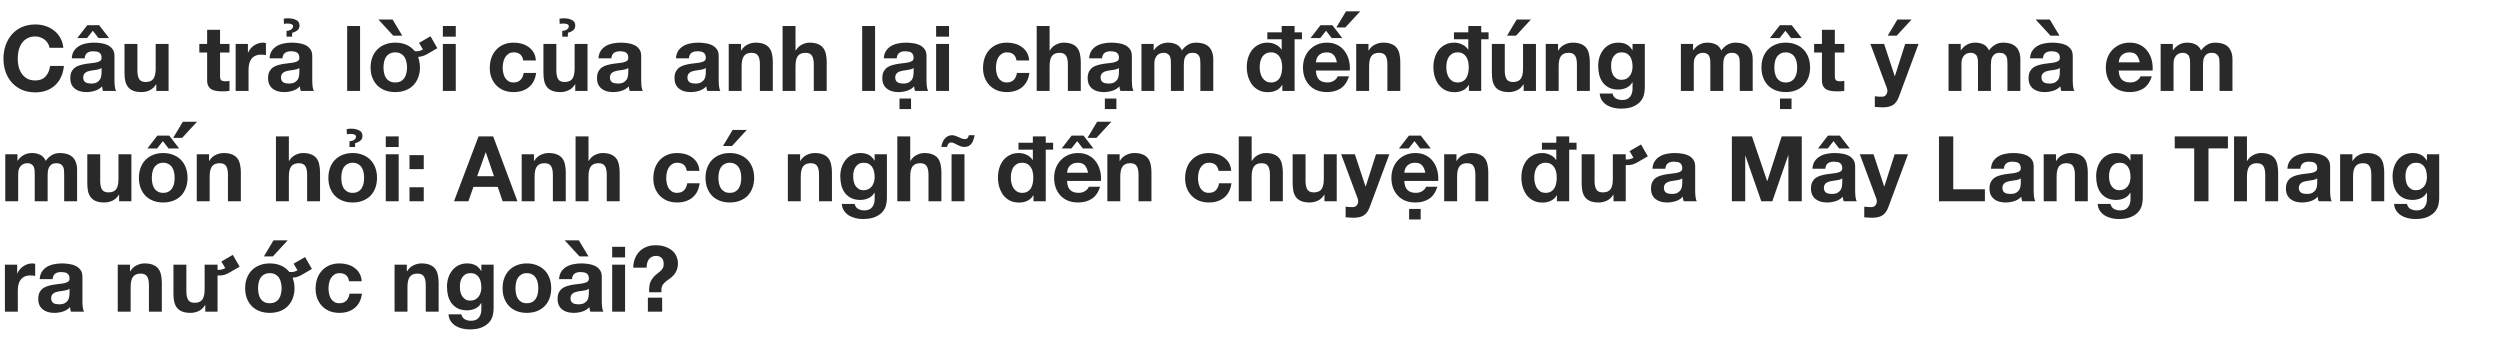 <svg width="770" height="104" viewBox="0 0 770 104" fill="none" xmlns="http://www.w3.org/2000/svg">
<path d="M15.26 14.728H19.516C19.385 13.571 19.068 12.544 18.564 11.648C18.06 10.752 17.416 10.005 16.632 9.408C15.867 8.792 14.989 8.325 14 8.008C13.029 7.691 11.993 7.532 10.892 7.532C9.361 7.532 7.98 7.803 6.748 8.344C5.535 8.885 4.508 9.632 3.668 10.584C2.828 11.536 2.184 12.656 1.736 13.944C1.288 15.213 1.064 16.595 1.064 18.088C1.064 19.544 1.288 20.907 1.736 22.176C2.184 23.427 2.828 24.519 3.668 25.452C4.508 26.385 5.535 27.123 6.748 27.664C7.98 28.187 9.361 28.448 10.892 28.448C12.124 28.448 13.253 28.261 14.28 27.888C15.307 27.515 16.203 26.973 16.968 26.264C17.733 25.555 18.349 24.696 18.816 23.688C19.283 22.68 19.572 21.551 19.684 20.3H15.428C15.26 21.644 14.793 22.727 14.028 23.548C13.281 24.369 12.236 24.78 10.892 24.78C9.903 24.78 9.063 24.593 8.372 24.22C7.681 23.828 7.121 23.315 6.692 22.68C6.263 22.045 5.945 21.336 5.74 20.552C5.553 19.749 5.46 18.928 5.46 18.088C5.46 17.211 5.553 16.361 5.74 15.54C5.945 14.719 6.263 13.991 6.692 13.356C7.121 12.703 7.681 12.189 8.372 11.816C9.063 11.424 9.903 11.228 10.892 11.228C11.433 11.228 11.947 11.321 12.432 11.508C12.936 11.676 13.384 11.919 13.776 12.236C14.168 12.553 14.495 12.927 14.756 13.356C15.017 13.767 15.185 14.224 15.26 14.728ZM22.098 17.976C22.154 17.043 22.387 16.268 22.798 15.652C23.209 15.036 23.731 14.541 24.366 14.168C25.001 13.795 25.71 13.533 26.494 13.384C27.297 13.216 28.099 13.132 28.902 13.132C29.63 13.132 30.367 13.188 31.114 13.3C31.861 13.393 32.542 13.589 33.158 13.888C33.774 14.187 34.278 14.607 34.67 15.148C35.062 15.671 35.258 16.371 35.258 17.248V24.78C35.258 25.433 35.295 26.059 35.37 26.656C35.445 27.253 35.575 27.701 35.762 28H31.73C31.655 27.776 31.59 27.552 31.534 27.328C31.497 27.085 31.469 26.843 31.45 26.6C30.815 27.253 30.069 27.711 29.21 27.972C28.351 28.233 27.474 28.364 26.578 28.364C25.887 28.364 25.243 28.28 24.646 28.112C24.049 27.944 23.526 27.683 23.078 27.328C22.63 26.973 22.275 26.525 22.014 25.984C21.771 25.443 21.65 24.799 21.65 24.052C21.65 23.231 21.79 22.559 22.07 22.036C22.369 21.495 22.742 21.065 23.19 20.748C23.657 20.431 24.179 20.197 24.758 20.048C25.355 19.88 25.953 19.749 26.55 19.656C27.147 19.563 27.735 19.488 28.314 19.432C28.893 19.376 29.406 19.292 29.854 19.18C30.302 19.068 30.657 18.909 30.918 18.704C31.179 18.48 31.301 18.163 31.282 17.752C31.282 17.323 31.207 16.987 31.058 16.744C30.927 16.483 30.741 16.287 30.498 16.156C30.274 16.007 30.003 15.913 29.686 15.876C29.387 15.82 29.061 15.792 28.706 15.792C27.922 15.792 27.306 15.96 26.858 16.296C26.41 16.632 26.149 17.192 26.074 17.976H22.098ZM31.282 20.916C31.114 21.065 30.899 21.187 30.638 21.28C30.395 21.355 30.125 21.42 29.826 21.476C29.546 21.532 29.247 21.579 28.93 21.616C28.613 21.653 28.295 21.7 27.978 21.756C27.679 21.812 27.381 21.887 27.082 21.98C26.802 22.073 26.55 22.204 26.326 22.372C26.121 22.521 25.953 22.717 25.822 22.96C25.691 23.203 25.626 23.511 25.626 23.884C25.626 24.239 25.691 24.537 25.822 24.78C25.953 25.023 26.13 25.219 26.354 25.368C26.578 25.499 26.839 25.592 27.138 25.648C27.437 25.704 27.745 25.732 28.062 25.732C28.846 25.732 29.453 25.601 29.882 25.34C30.311 25.079 30.629 24.771 30.834 24.416C31.039 24.043 31.161 23.669 31.198 23.296C31.254 22.923 31.282 22.624 31.282 22.4V20.916ZM26.886 7.756L23.806 11.732H26.802L28.594 9.464L30.33 11.732H33.606L30.526 7.756H26.886ZM51.924 28V13.524H47.948V21.112C47.948 22.587 47.705 23.651 47.22 24.304C46.735 24.939 45.951 25.256 44.868 25.256C43.916 25.256 43.253 24.967 42.88 24.388C42.507 23.791 42.32 22.895 42.32 21.7V13.524H38.344V22.428C38.344 23.324 38.419 24.145 38.568 24.892C38.736 25.62 39.016 26.245 39.408 26.768C39.8 27.272 40.332 27.664 41.004 27.944C41.695 28.224 42.572 28.364 43.636 28.364C44.476 28.364 45.297 28.177 46.1 27.804C46.903 27.431 47.556 26.824 48.06 25.984H48.144V28H51.924ZM67.775 13.524V9.184H63.799V13.524H61.391V16.184H63.799V24.724C63.799 25.452 63.92 26.04 64.163 26.488C64.405 26.936 64.732 27.281 65.143 27.524C65.572 27.767 66.057 27.925 66.599 28C67.159 28.093 67.747 28.14 68.363 28.14C68.755 28.14 69.156 28.131 69.567 28.112C69.977 28.093 70.351 28.056 70.687 28V24.92C70.5 24.957 70.304 24.985 70.099 25.004C69.893 25.023 69.679 25.032 69.455 25.032C68.783 25.032 68.335 24.92 68.111 24.696C67.887 24.472 67.775 24.024 67.775 23.352V16.184H70.687V13.524H67.775ZM72.578 13.524V28H76.554V21.476C76.554 20.823 76.62 20.216 76.75 19.656C76.881 19.096 77.096 18.611 77.394 18.2C77.712 17.771 78.122 17.435 78.626 17.192C79.13 16.949 79.746 16.828 80.474 16.828C80.717 16.828 80.969 16.847 81.23 16.884C81.492 16.903 81.716 16.931 81.902 16.968V13.272C81.585 13.179 81.296 13.132 81.034 13.132C80.53 13.132 80.045 13.207 79.578 13.356C79.112 13.505 78.673 13.72 78.262 14C77.852 14.261 77.488 14.588 77.17 14.98C76.853 15.353 76.601 15.764 76.414 16.212H76.358V13.524H72.578ZM83.013 17.976C83.069 17.043 83.303 16.268 83.713 15.652C84.124 15.036 84.647 14.541 85.281 14.168C85.916 13.795 86.625 13.533 87.409 13.384C88.212 13.216 89.015 13.132 89.817 13.132C90.545 13.132 91.283 13.188 92.029 13.3C92.776 13.393 93.457 13.589 94.073 13.888C94.689 14.187 95.193 14.607 95.585 15.148C95.977 15.671 96.173 16.371 96.173 17.248V24.78C96.173 25.433 96.211 26.059 96.285 26.656C96.36 27.253 96.491 27.701 96.677 28H92.645C92.571 27.776 92.505 27.552 92.449 27.328C92.412 27.085 92.384 26.843 92.365 26.6C91.731 27.253 90.984 27.711 90.125 27.972C89.267 28.233 88.389 28.364 87.493 28.364C86.803 28.364 86.159 28.28 85.561 28.112C84.964 27.944 84.441 27.683 83.993 27.328C83.545 26.973 83.191 26.525 82.929 25.984C82.687 25.443 82.565 24.799 82.565 24.052C82.565 23.231 82.705 22.559 82.985 22.036C83.284 21.495 83.657 21.065 84.105 20.748C84.572 20.431 85.095 20.197 85.673 20.048C86.271 19.88 86.868 19.749 87.465 19.656C88.063 19.563 88.651 19.488 89.229 19.432C89.808 19.376 90.321 19.292 90.769 19.18C91.217 19.068 91.572 18.909 91.833 18.704C92.095 18.48 92.216 18.163 92.197 17.752C92.197 17.323 92.123 16.987 91.973 16.744C91.843 16.483 91.656 16.287 91.413 16.156C91.189 16.007 90.919 15.913 90.601 15.876C90.303 15.82 89.976 15.792 89.621 15.792C88.837 15.792 88.221 15.96 87.773 16.296C87.325 16.632 87.064 17.192 86.989 17.976H83.013ZM92.197 20.916C92.029 21.065 91.815 21.187 91.553 21.28C91.311 21.355 91.04 21.42 90.741 21.476C90.461 21.532 90.163 21.579 89.845 21.616C89.528 21.653 89.211 21.7 88.893 21.756C88.595 21.812 88.296 21.887 87.997 21.98C87.717 22.073 87.465 22.204 87.241 22.372C87.036 22.521 86.868 22.717 86.737 22.96C86.607 23.203 86.541 23.511 86.541 23.884C86.541 24.239 86.607 24.537 86.737 24.78C86.868 25.023 87.045 25.219 87.269 25.368C87.493 25.499 87.755 25.592 88.053 25.648C88.352 25.704 88.66 25.732 88.977 25.732C89.761 25.732 90.368 25.601 90.797 25.34C91.227 25.079 91.544 24.771 91.749 24.416C91.955 24.043 92.076 23.669 92.113 23.296C92.169 22.923 92.197 22.624 92.197 22.4V20.916ZM89.957 11.284H88.249V9.52C88.903 9.464 89.397 9.305 89.733 9.044C90.088 8.783 90.265 8.465 90.265 8.092C90.265 7.532 89.687 7.252 88.529 7.252C88.38 7.252 88.203 7.261 87.997 7.28C87.792 7.299 87.615 7.327 87.465 7.364L87.381 5.768C87.512 5.731 87.699 5.703 87.941 5.684C88.184 5.647 88.417 5.628 88.641 5.628C89.687 5.628 90.545 5.805 91.217 6.16C91.908 6.496 92.253 7.065 92.253 7.868C92.253 8.484 92.039 8.969 91.609 9.324C91.18 9.679 90.648 9.931 90.013 10.08L89.957 11.284ZM106.925 8.008V28H110.901V8.008H106.925ZM114.144 20.776C114.144 19.619 114.321 18.573 114.676 17.64C115.049 16.688 115.562 15.885 116.216 15.232C116.869 14.56 117.662 14.047 118.596 13.692C119.529 13.319 120.574 13.132 121.732 13.132C123.038 13.132 124.196 13.356 125.204 13.804C126.212 14.252 127.052 14.896 127.724 15.736C127.91 15.773 128.106 15.792 128.312 15.792C128.648 15.792 128.965 15.755 129.264 15.68C129.562 15.587 129.898 15.447 130.272 15.26L129.068 13.216L132.596 11.172L134.696 14.84L131.672 16.604C131.261 16.847 130.794 17.061 130.272 17.248C129.749 17.416 129.245 17.509 128.76 17.528C128.946 18.013 129.086 18.527 129.18 19.068C129.292 19.609 129.348 20.179 129.348 20.776C129.348 21.933 129.161 22.979 128.788 23.912C128.433 24.845 127.92 25.648 127.248 26.32C126.594 26.973 125.801 27.477 124.868 27.832C123.934 28.187 122.889 28.364 121.732 28.364C120.574 28.364 119.529 28.187 118.596 27.832C117.662 27.477 116.869 26.973 116.216 26.32C115.562 25.648 115.049 24.845 114.676 23.912C114.321 22.979 114.144 21.933 114.144 20.776ZM118.12 20.776C118.12 21.355 118.176 21.924 118.288 22.484C118.4 23.025 118.596 23.52 118.876 23.968C119.156 24.397 119.529 24.743 119.996 25.004C120.462 25.265 121.041 25.396 121.732 25.396C122.422 25.396 123.001 25.265 123.468 25.004C123.934 24.743 124.308 24.397 124.588 23.968C124.868 23.52 125.064 23.025 125.176 22.484C125.306 21.924 125.372 21.355 125.372 20.776C125.372 20.197 125.306 19.628 125.176 19.068C125.064 18.508 124.868 18.013 124.588 17.584C124.308 17.155 123.934 16.809 123.468 16.548C123.001 16.268 122.422 16.128 121.732 16.128C121.041 16.128 120.462 16.268 119.996 16.548C119.529 16.809 119.156 17.155 118.876 17.584C118.596 18.013 118.4 18.508 118.288 19.068C118.176 19.628 118.12 20.197 118.12 20.776ZM120.92 6.02L123.888 10.976H121.116L116.552 6.02H120.92ZM140.377 11.284V8.008H136.401V11.284H140.377ZM136.401 13.524V28H140.377V13.524H136.401ZM161.157 18.62H165.049C164.993 17.687 164.769 16.884 164.377 16.212C163.985 15.521 163.472 14.952 162.837 14.504C162.221 14.037 161.512 13.692 160.709 13.468C159.925 13.244 159.104 13.132 158.245 13.132C157.069 13.132 156.024 13.328 155.109 13.72C154.194 14.112 153.42 14.663 152.785 15.372C152.15 16.063 151.665 16.893 151.329 17.864C151.012 18.816 150.853 19.852 150.853 20.972C150.853 22.055 151.03 23.053 151.385 23.968C151.74 24.864 152.234 25.639 152.869 26.292C153.504 26.945 154.269 27.459 155.165 27.832C156.08 28.187 157.078 28.364 158.161 28.364C160.084 28.364 161.661 27.86 162.893 26.852C164.125 25.844 164.872 24.379 165.133 22.456H161.297C161.166 23.352 160.84 24.071 160.317 24.612C159.813 25.135 159.085 25.396 158.133 25.396C157.517 25.396 156.994 25.256 156.565 24.976C156.136 24.696 155.79 24.341 155.529 23.912C155.286 23.464 155.109 22.969 154.997 22.428C154.885 21.887 154.829 21.355 154.829 20.832C154.829 20.291 154.885 19.749 154.997 19.208C155.109 18.648 155.296 18.144 155.557 17.696C155.837 17.229 156.192 16.856 156.621 16.576C157.05 16.277 157.582 16.128 158.217 16.128C159.916 16.128 160.896 16.959 161.157 18.62ZM180.959 28V13.524H176.983V21.112C176.983 22.587 176.741 23.651 176.255 24.304C175.77 24.939 174.986 25.256 173.903 25.256C172.951 25.256 172.289 24.967 171.915 24.388C171.542 23.791 171.355 22.895 171.355 21.7V13.524H167.379V22.428C167.379 23.324 167.454 24.145 167.603 24.892C167.771 25.62 168.051 26.245 168.443 26.768C168.835 27.272 169.367 27.664 170.039 27.944C170.73 28.224 171.607 28.364 172.671 28.364C173.511 28.364 174.333 28.177 175.135 27.804C175.938 27.431 176.591 26.824 177.095 25.984H177.179V28H180.959ZM174.883 11.284H173.175V9.52C173.829 9.464 174.323 9.305 174.659 9.044C175.014 8.783 175.191 8.465 175.191 8.092C175.191 7.532 174.613 7.252 173.455 7.252C173.306 7.252 173.129 7.261 172.923 7.28C172.718 7.299 172.541 7.327 172.391 7.364L172.307 5.768C172.438 5.731 172.625 5.703 172.867 5.684C173.11 5.647 173.343 5.628 173.567 5.628C174.613 5.628 175.471 5.805 176.143 6.16C176.834 6.496 177.179 7.065 177.179 7.868C177.179 8.484 176.965 8.969 176.535 9.324C176.106 9.679 175.574 9.931 174.939 10.08L174.883 11.284ZM184.328 17.976C184.384 17.043 184.618 16.268 185.028 15.652C185.439 15.036 185.962 14.541 186.596 14.168C187.231 13.795 187.94 13.533 188.724 13.384C189.527 13.216 190.33 13.132 191.132 13.132C191.86 13.132 192.598 13.188 193.344 13.3C194.091 13.393 194.772 13.589 195.388 13.888C196.004 14.187 196.508 14.607 196.9 15.148C197.292 15.671 197.488 16.371 197.488 17.248V24.78C197.488 25.433 197.526 26.059 197.6 26.656C197.675 27.253 197.806 27.701 197.992 28H193.96C193.886 27.776 193.82 27.552 193.764 27.328C193.727 27.085 193.699 26.843 193.68 26.6C193.046 27.253 192.299 27.711 191.44 27.972C190.582 28.233 189.704 28.364 188.808 28.364C188.118 28.364 187.474 28.28 186.876 28.112C186.279 27.944 185.756 27.683 185.308 27.328C184.86 26.973 184.506 26.525 184.244 25.984C184.002 25.443 183.88 24.799 183.88 24.052C183.88 23.231 184.02 22.559 184.3 22.036C184.599 21.495 184.972 21.065 185.42 20.748C185.887 20.431 186.41 20.197 186.988 20.048C187.586 19.88 188.183 19.749 188.78 19.656C189.378 19.563 189.966 19.488 190.544 19.432C191.123 19.376 191.636 19.292 192.084 19.18C192.532 19.068 192.887 18.909 193.148 18.704C193.41 18.48 193.531 18.163 193.512 17.752C193.512 17.323 193.438 16.987 193.288 16.744C193.158 16.483 192.971 16.287 192.728 16.156C192.504 16.007 192.234 15.913 191.916 15.876C191.618 15.82 191.291 15.792 190.936 15.792C190.152 15.792 189.536 15.96 189.088 16.296C188.64 16.632 188.379 17.192 188.304 17.976H184.328ZM193.512 20.916C193.344 21.065 193.13 21.187 192.868 21.28C192.626 21.355 192.355 21.42 192.056 21.476C191.776 21.532 191.478 21.579 191.16 21.616C190.843 21.653 190.526 21.7 190.208 21.756C189.91 21.812 189.611 21.887 189.312 21.98C189.032 22.073 188.78 22.204 188.556 22.372C188.351 22.521 188.183 22.717 188.052 22.96C187.922 23.203 187.856 23.511 187.856 23.884C187.856 24.239 187.922 24.537 188.052 24.78C188.183 25.023 188.36 25.219 188.584 25.368C188.808 25.499 189.07 25.592 189.368 25.648C189.667 25.704 189.975 25.732 190.292 25.732C191.076 25.732 191.683 25.601 192.112 25.34C192.542 25.079 192.859 24.771 193.064 24.416C193.27 24.043 193.391 23.669 193.428 23.296C193.484 22.923 193.512 22.624 193.512 22.4V20.916ZM208.199 17.976C208.255 17.043 208.489 16.268 208.899 15.652C209.31 15.036 209.833 14.541 210.467 14.168C211.102 13.795 211.811 13.533 212.595 13.384C213.398 13.216 214.201 13.132 215.003 13.132C215.731 13.132 216.469 13.188 217.215 13.3C217.962 13.393 218.643 13.589 219.259 13.888C219.875 14.187 220.379 14.607 220.771 15.148C221.163 15.671 221.359 16.371 221.359 17.248V24.78C221.359 25.433 221.397 26.059 221.471 26.656C221.546 27.253 221.677 27.701 221.863 28H217.831C217.757 27.776 217.691 27.552 217.635 27.328C217.598 27.085 217.57 26.843 217.551 26.6C216.917 27.253 216.17 27.711 215.311 27.972C214.453 28.233 213.575 28.364 212.679 28.364C211.989 28.364 211.345 28.28 210.747 28.112C210.15 27.944 209.627 27.683 209.179 27.328C208.731 26.973 208.377 26.525 208.115 25.984C207.873 25.443 207.751 24.799 207.751 24.052C207.751 23.231 207.891 22.559 208.171 22.036C208.47 21.495 208.843 21.065 209.291 20.748C209.758 20.431 210.281 20.197 210.859 20.048C211.457 19.88 212.054 19.749 212.651 19.656C213.249 19.563 213.837 19.488 214.415 19.432C214.994 19.376 215.507 19.292 215.955 19.18C216.403 19.068 216.758 18.909 217.019 18.704C217.281 18.48 217.402 18.163 217.383 17.752C217.383 17.323 217.309 16.987 217.159 16.744C217.029 16.483 216.842 16.287 216.599 16.156C216.375 16.007 216.105 15.913 215.787 15.876C215.489 15.82 215.162 15.792 214.807 15.792C214.023 15.792 213.407 15.96 212.959 16.296C212.511 16.632 212.25 17.192 212.175 17.976H208.199ZM217.383 20.916C217.215 21.065 217.001 21.187 216.739 21.28C216.497 21.355 216.226 21.42 215.927 21.476C215.647 21.532 215.349 21.579 215.031 21.616C214.714 21.653 214.397 21.7 214.079 21.756C213.781 21.812 213.482 21.887 213.183 21.98C212.903 22.073 212.651 22.204 212.427 22.372C212.222 22.521 212.054 22.717 211.923 22.96C211.793 23.203 211.727 23.511 211.727 23.884C211.727 24.239 211.793 24.537 211.923 24.78C212.054 25.023 212.231 25.219 212.455 25.368C212.679 25.499 212.941 25.592 213.239 25.648C213.538 25.704 213.846 25.732 214.163 25.732C214.947 25.732 215.554 25.601 215.983 25.34C216.413 25.079 216.73 24.771 216.935 24.416C217.141 24.043 217.262 23.669 217.299 23.296C217.355 22.923 217.383 22.624 217.383 22.4V20.916ZM224.446 13.524V28H228.422V20.412C228.422 18.937 228.664 17.883 229.15 17.248C229.635 16.595 230.419 16.268 231.502 16.268C232.454 16.268 233.116 16.567 233.49 17.164C233.863 17.743 234.05 18.629 234.05 19.824V28H238.026V19.096C238.026 18.2 237.942 17.388 237.774 16.66C237.624 15.913 237.354 15.288 236.962 14.784C236.57 14.261 236.028 13.86 235.338 13.58C234.666 13.281 233.798 13.132 232.734 13.132C231.894 13.132 231.072 13.328 230.27 13.72C229.467 14.093 228.814 14.7 228.31 15.54H228.226V13.524H224.446ZM241.043 8.008V28H245.019V20.412C245.019 18.937 245.262 17.883 245.747 17.248C246.233 16.595 247.017 16.268 248.099 16.268C249.051 16.268 249.714 16.567 250.087 17.164C250.461 17.743 250.647 18.629 250.647 19.824V28H254.623V19.096C254.623 18.2 254.539 17.388 254.371 16.66C254.222 15.913 253.951 15.288 253.559 14.784C253.167 14.261 252.626 13.86 251.935 13.58C251.263 13.281 250.395 13.132 249.331 13.132C248.585 13.132 247.819 13.328 247.035 13.72C246.251 14.093 245.607 14.7 245.103 15.54H245.019V8.008H241.043ZM265.546 8.008V28H269.522V8.008H265.546ZM272.205 17.976C272.261 17.043 272.494 16.268 272.905 15.652C273.315 15.036 273.838 14.541 274.473 14.168C275.107 13.795 275.817 13.533 276.601 13.384C277.403 13.216 278.206 13.132 279.009 13.132C279.737 13.132 280.474 13.188 281.221 13.3C281.967 13.393 282.649 13.589 283.265 13.888C283.881 14.187 284.385 14.607 284.777 15.148C285.169 15.671 285.365 16.371 285.365 17.248V24.78C285.365 25.433 285.402 26.059 285.477 26.656C285.551 27.253 285.682 27.701 285.869 28H281.837C281.762 27.776 281.697 27.552 281.641 27.328C281.603 27.085 281.575 26.843 281.557 26.6C280.922 27.253 280.175 27.711 279.317 27.972C278.458 28.233 277.581 28.364 276.685 28.364C275.994 28.364 275.35 28.28 274.753 28.112C274.155 27.944 273.633 27.683 273.185 27.328C272.737 26.973 272.382 26.525 272.121 25.984C271.878 25.443 271.757 24.799 271.757 24.052C271.757 23.231 271.897 22.559 272.177 22.036C272.475 21.495 272.849 21.065 273.297 20.748C273.763 20.431 274.286 20.197 274.865 20.048C275.462 19.88 276.059 19.749 276.657 19.656C277.254 19.563 277.842 19.488 278.421 19.432C278.999 19.376 279.513 19.292 279.961 19.18C280.409 19.068 280.763 18.909 281.025 18.704C281.286 18.48 281.407 18.163 281.389 17.752C281.389 17.323 281.314 16.987 281.165 16.744C281.034 16.483 280.847 16.287 280.605 16.156C280.381 16.007 280.11 15.913 279.793 15.876C279.494 15.82 279.167 15.792 278.813 15.792C278.029 15.792 277.413 15.96 276.965 16.296C276.517 16.632 276.255 17.192 276.181 17.976H272.205ZM281.389 20.916C281.221 21.065 281.006 21.187 280.745 21.28C280.502 21.355 280.231 21.42 279.933 21.476C279.653 21.532 279.354 21.579 279.037 21.616C278.719 21.653 278.402 21.7 278.085 21.756C277.786 21.812 277.487 21.887 277.189 21.98C276.909 22.073 276.657 22.204 276.433 22.372C276.227 22.521 276.059 22.717 275.929 22.96C275.798 23.203 275.733 23.511 275.733 23.884C275.733 24.239 275.798 24.537 275.929 24.78C276.059 25.023 276.237 25.219 276.461 25.368C276.685 25.499 276.946 25.592 277.245 25.648C277.543 25.704 277.851 25.732 278.169 25.732C278.953 25.732 279.559 25.601 279.989 25.34C280.418 25.079 280.735 24.771 280.941 24.416C281.146 24.043 281.267 23.669 281.305 23.296C281.361 22.923 281.389 22.624 281.389 22.4V20.916ZM277.049 30.352H280.605V33.6H277.049V30.352ZM292.299 11.284V8.008H288.323V11.284H292.299ZM288.323 13.524V28H292.299V13.524H288.323ZM313.079 18.62H316.971C316.915 17.687 316.691 16.884 316.299 16.212C315.907 15.521 315.394 14.952 314.759 14.504C314.143 14.037 313.434 13.692 312.631 13.468C311.847 13.244 311.026 13.132 310.167 13.132C308.991 13.132 307.946 13.328 307.031 13.72C306.116 14.112 305.342 14.663 304.707 15.372C304.072 16.063 303.587 16.893 303.251 17.864C302.934 18.816 302.775 19.852 302.775 20.972C302.775 22.055 302.952 23.053 303.307 23.968C303.662 24.864 304.156 25.639 304.791 26.292C305.426 26.945 306.191 27.459 307.087 27.832C308.002 28.187 309 28.364 310.083 28.364C312.006 28.364 313.583 27.86 314.815 26.852C316.047 25.844 316.794 24.379 317.055 22.456H313.219C313.088 23.352 312.762 24.071 312.239 24.612C311.735 25.135 311.007 25.396 310.055 25.396C309.439 25.396 308.916 25.256 308.487 24.976C308.058 24.696 307.712 24.341 307.451 23.912C307.208 23.464 307.031 22.969 306.919 22.428C306.807 21.887 306.751 21.355 306.751 20.832C306.751 20.291 306.807 19.749 306.919 19.208C307.031 18.648 307.218 18.144 307.479 17.696C307.759 17.229 308.114 16.856 308.543 16.576C308.972 16.277 309.504 16.128 310.139 16.128C311.838 16.128 312.818 16.959 313.079 18.62ZM319.301 8.008V28H323.277V20.412C323.277 18.937 323.52 17.883 324.005 17.248C324.49 16.595 325.274 16.268 326.357 16.268C327.309 16.268 327.972 16.567 328.345 17.164C328.718 17.743 328.905 18.629 328.905 19.824V28H332.881V19.096C332.881 18.2 332.797 17.388 332.629 16.66C332.48 15.913 332.209 15.288 331.817 14.784C331.425 14.261 330.884 13.86 330.193 13.58C329.521 13.281 328.653 13.132 327.589 13.132C326.842 13.132 326.077 13.328 325.293 13.72C324.509 14.093 323.865 14.7 323.361 15.54H323.277V8.008H319.301ZM335.451 17.976C335.507 17.043 335.74 16.268 336.151 15.652C336.561 15.036 337.084 14.541 337.719 14.168C338.353 13.795 339.063 13.533 339.847 13.384C340.649 13.216 341.452 13.132 342.255 13.132C342.983 13.132 343.72 13.188 344.467 13.3C345.213 13.393 345.895 13.589 346.511 13.888C347.127 14.187 347.631 14.607 348.023 15.148C348.415 15.671 348.611 16.371 348.611 17.248V24.78C348.611 25.433 348.648 26.059 348.723 26.656C348.797 27.253 348.928 27.701 349.115 28H345.083C345.008 27.776 344.943 27.552 344.887 27.328C344.849 27.085 344.821 26.843 344.803 26.6C344.168 27.253 343.421 27.711 342.563 27.972C341.704 28.233 340.827 28.364 339.931 28.364C339.24 28.364 338.596 28.28 337.999 28.112C337.401 27.944 336.879 27.683 336.431 27.328C335.983 26.973 335.628 26.525 335.367 25.984C335.124 25.443 335.003 24.799 335.003 24.052C335.003 23.231 335.143 22.559 335.423 22.036C335.721 21.495 336.095 21.065 336.543 20.748C337.009 20.431 337.532 20.197 338.111 20.048C338.708 19.88 339.305 19.749 339.903 19.656C340.5 19.563 341.088 19.488 341.667 19.432C342.245 19.376 342.759 19.292 343.207 19.18C343.655 19.068 344.009 18.909 344.271 18.704C344.532 18.48 344.653 18.163 344.635 17.752C344.635 17.323 344.56 16.987 344.411 16.744C344.28 16.483 344.093 16.287 343.851 16.156C343.627 16.007 343.356 15.913 343.039 15.876C342.74 15.82 342.413 15.792 342.059 15.792C341.275 15.792 340.659 15.96 340.211 16.296C339.763 16.632 339.501 17.192 339.427 17.976H335.451ZM344.635 20.916C344.467 21.065 344.252 21.187 343.991 21.28C343.748 21.355 343.477 21.42 343.179 21.476C342.899 21.532 342.6 21.579 342.283 21.616C341.965 21.653 341.648 21.7 341.331 21.756C341.032 21.812 340.733 21.887 340.435 21.98C340.155 22.073 339.903 22.204 339.679 22.372C339.473 22.521 339.305 22.717 339.175 22.96C339.044 23.203 338.979 23.511 338.979 23.884C338.979 24.239 339.044 24.537 339.175 24.78C339.305 25.023 339.483 25.219 339.707 25.368C339.931 25.499 340.192 25.592 340.491 25.648C340.789 25.704 341.097 25.732 341.415 25.732C342.199 25.732 342.805 25.601 343.235 25.34C343.664 25.079 343.981 24.771 344.187 24.416C344.392 24.043 344.513 23.669 344.551 23.296C344.607 22.923 344.635 22.624 344.635 22.4V20.916ZM340.295 30.352H343.851V33.6H340.295V30.352ZM351.569 13.524V28H355.545V19.6C355.545 18.891 355.648 18.321 355.853 17.892C356.059 17.444 356.301 17.108 356.581 16.884C356.88 16.641 357.179 16.483 357.477 16.408C357.795 16.315 358.047 16.268 358.233 16.268C358.868 16.268 359.344 16.38 359.661 16.604C359.997 16.809 360.231 17.089 360.361 17.444C360.511 17.799 360.595 18.191 360.613 18.62C360.632 19.031 360.641 19.451 360.641 19.88V28H364.617V19.936C364.617 19.488 364.645 19.049 364.701 18.62C364.776 18.172 364.907 17.78 365.093 17.444C365.299 17.089 365.569 16.809 365.905 16.604C366.26 16.38 366.717 16.268 367.277 16.268C367.837 16.268 368.276 16.361 368.593 16.548C368.929 16.735 369.181 16.987 369.349 17.304C369.517 17.621 369.62 17.995 369.657 18.424C369.695 18.853 369.713 19.311 369.713 19.796V28H373.689V18.312C373.689 17.379 373.559 16.585 373.297 15.932C373.036 15.26 372.672 14.719 372.205 14.308C371.739 13.897 371.179 13.599 370.525 13.412C369.872 13.225 369.163 13.132 368.397 13.132C367.389 13.132 366.512 13.375 365.765 13.86C365.037 14.345 364.459 14.905 364.029 15.54C363.637 14.644 363.059 14.019 362.293 13.664C361.547 13.309 360.716 13.132 359.801 13.132C358.849 13.132 358 13.337 357.253 13.748C356.525 14.159 355.9 14.737 355.377 15.484H355.321V13.524H351.569ZM390.337 9.968H394.761V8.008H398.737V9.968H401.005V12.096H398.737V28H394.957V26.152H394.901C394.435 26.936 393.819 27.505 393.053 27.86C392.307 28.215 391.457 28.392 390.505 28.392C389.404 28.392 388.443 28.177 387.621 27.748C386.819 27.319 386.147 26.749 385.605 26.04C385.083 25.312 384.681 24.481 384.401 23.548C384.14 22.615 384.009 21.644 384.009 20.636C384.009 19.665 384.14 18.732 384.401 17.836C384.681 16.921 385.083 16.119 385.605 15.428C386.147 14.737 386.819 14.187 387.621 13.776C388.424 13.347 389.357 13.132 390.421 13.132C391.28 13.132 392.092 13.319 392.857 13.692C393.641 14.047 394.257 14.579 394.705 15.288H394.761V12.096H390.337V9.968ZM394.901 20.72C394.901 20.141 394.845 19.572 394.733 19.012C394.621 18.452 394.425 17.967 394.145 17.556C393.884 17.127 393.529 16.781 393.081 16.52C392.652 16.259 392.12 16.128 391.485 16.128C390.832 16.128 390.281 16.259 389.833 16.52C389.385 16.781 389.021 17.127 388.741 17.556C388.48 17.985 388.284 18.48 388.153 19.04C388.041 19.6 387.985 20.169 387.985 20.748C387.985 21.308 388.051 21.868 388.181 22.428C388.312 22.988 388.517 23.492 388.797 23.94C389.096 24.369 389.46 24.724 389.889 25.004C390.337 25.265 390.869 25.396 391.485 25.396C392.139 25.396 392.68 25.265 393.109 25.004C393.557 24.743 393.912 24.397 394.173 23.968C394.435 23.52 394.621 23.016 394.733 22.456C394.845 21.896 394.901 21.317 394.901 20.72ZM411.76 19.208H405.292C405.311 18.928 405.367 18.611 405.46 18.256C405.572 17.901 405.749 17.565 405.992 17.248C406.253 16.931 406.589 16.669 407 16.464C407.429 16.24 407.961 16.128 408.596 16.128C409.567 16.128 410.285 16.389 410.752 16.912C411.237 17.435 411.573 18.2 411.76 19.208ZM405.292 21.728H415.736C415.811 20.608 415.717 19.535 415.456 18.508C415.195 17.481 414.765 16.567 414.168 15.764C413.589 14.961 412.843 14.327 411.928 13.86C411.013 13.375 409.94 13.132 408.708 13.132C407.607 13.132 406.599 13.328 405.684 13.72C404.788 14.112 404.013 14.653 403.36 15.344C402.707 16.016 402.203 16.819 401.848 17.752C401.493 18.685 401.316 19.693 401.316 20.776C401.316 21.896 401.484 22.923 401.82 23.856C402.175 24.789 402.669 25.592 403.304 26.264C403.939 26.936 404.713 27.459 405.628 27.832C406.543 28.187 407.569 28.364 408.708 28.364C410.351 28.364 411.751 27.991 412.908 27.244C414.065 26.497 414.924 25.256 415.484 23.52H411.984C411.853 23.968 411.499 24.397 410.92 24.808C410.341 25.2 409.651 25.396 408.848 25.396C407.728 25.396 406.869 25.107 406.272 24.528C405.675 23.949 405.348 23.016 405.292 21.728ZM406.72 7.756L403.64 11.732H406.636L408.428 9.464L410.164 11.732H413.44L410.36 7.756H406.72ZM418.928 3.5L414.364 8.456H411.592L414.56 3.5H418.928ZM417.711 13.524V28H421.687V20.412C421.687 18.937 421.93 17.883 422.415 17.248C422.901 16.595 423.685 16.268 424.767 16.268C425.719 16.268 426.382 16.567 426.755 17.164C427.129 17.743 427.315 18.629 427.315 19.824V28H431.291V19.096C431.291 18.2 431.207 17.388 431.039 16.66C430.89 15.913 430.619 15.288 430.227 14.784C429.835 14.261 429.294 13.86 428.603 13.58C427.931 13.281 427.063 13.132 425.999 13.132C425.159 13.132 424.338 13.328 423.535 13.72C422.733 14.093 422.079 14.7 421.575 15.54H421.491V13.524H417.711ZM447.814 9.968H452.238V8.008H456.214V9.968H458.482V12.096H456.214V28H452.434V26.152H452.378C451.911 26.936 451.295 27.505 450.53 27.86C449.783 28.215 448.934 28.392 447.982 28.392C446.881 28.392 445.919 28.177 445.098 27.748C444.295 27.319 443.623 26.749 443.082 26.04C442.559 25.312 442.158 24.481 441.878 23.548C441.617 22.615 441.486 21.644 441.486 20.636C441.486 19.665 441.617 18.732 441.878 17.836C442.158 16.921 442.559 16.119 443.082 15.428C443.623 14.737 444.295 14.187 445.098 13.776C445.901 13.347 446.834 13.132 447.898 13.132C448.757 13.132 449.569 13.319 450.334 13.692C451.118 14.047 451.734 14.579 452.182 15.288H452.238V12.096H447.814V9.968ZM452.378 20.72C452.378 20.141 452.322 19.572 452.21 19.012C452.098 18.452 451.902 17.967 451.622 17.556C451.361 17.127 451.006 16.781 450.558 16.52C450.129 16.259 449.597 16.128 448.962 16.128C448.309 16.128 447.758 16.259 447.31 16.52C446.862 16.781 446.498 17.127 446.218 17.556C445.957 17.985 445.761 18.48 445.63 19.04C445.518 19.6 445.462 20.169 445.462 20.748C445.462 21.308 445.527 21.868 445.658 22.428C445.789 22.988 445.994 23.492 446.274 23.94C446.573 24.369 446.937 24.724 447.366 25.004C447.814 25.265 448.346 25.396 448.962 25.396C449.615 25.396 450.157 25.265 450.586 25.004C451.034 24.743 451.389 24.397 451.65 23.968C451.911 23.52 452.098 23.016 452.21 22.456C452.322 21.896 452.378 21.317 452.378 20.72ZM473.072 28V13.524H469.096V21.112C469.096 22.587 468.854 23.651 468.368 24.304C467.883 24.939 467.099 25.256 466.016 25.256C465.064 25.256 464.402 24.967 464.028 24.388C463.655 23.791 463.468 22.895 463.468 21.7V13.524H459.492V22.428C459.492 23.324 459.567 24.145 459.716 24.892C459.884 25.62 460.164 26.245 460.556 26.768C460.948 27.272 461.48 27.664 462.152 27.944C462.843 28.224 463.72 28.364 464.784 28.364C465.624 28.364 466.446 28.177 467.248 27.804C468.051 27.431 468.704 26.824 469.208 25.984H469.292V28H473.072ZM471.504 6.02L466.94 10.976H464.168L467.136 6.02H471.504ZM476.09 13.524V28H480.066V20.412C480.066 18.937 480.309 17.883 480.794 17.248C481.279 16.595 482.063 16.268 483.146 16.268C484.098 16.268 484.761 16.567 485.134 17.164C485.507 17.743 485.694 18.629 485.694 19.824V28H489.67V19.096C489.67 18.2 489.586 17.388 489.418 16.66C489.269 15.913 488.998 15.288 488.606 14.784C488.214 14.261 487.673 13.86 486.982 13.58C486.31 13.281 485.442 13.132 484.378 13.132C483.538 13.132 482.717 13.328 481.914 13.72C481.111 14.093 480.458 14.7 479.954 15.54H479.87V13.524H476.09ZM499.436 24.584C498.82 24.584 498.306 24.453 497.896 24.192C497.485 23.931 497.149 23.595 496.888 23.184C496.645 22.773 496.468 22.316 496.356 21.812C496.262 21.289 496.216 20.767 496.216 20.244C496.216 19.703 496.272 19.189 496.384 18.704C496.514 18.2 496.71 17.761 496.972 17.388C497.252 16.996 497.588 16.688 497.98 16.464C498.39 16.24 498.876 16.128 499.436 16.128C500.089 16.128 500.63 16.249 501.06 16.492C501.489 16.735 501.834 17.061 502.096 17.472C502.357 17.883 502.544 18.359 502.656 18.9C502.768 19.423 502.824 19.983 502.824 20.58C502.824 21.103 502.749 21.607 502.6 22.092C502.469 22.559 502.264 22.979 501.984 23.352C501.704 23.725 501.349 24.024 500.92 24.248C500.49 24.472 499.996 24.584 499.436 24.584ZM506.604 27.076V13.524H502.824V15.456H502.768C502.282 14.616 501.676 14.019 500.948 13.664C500.238 13.309 499.408 13.132 498.456 13.132C497.448 13.132 496.552 13.328 495.768 13.72C495.002 14.112 494.358 14.644 493.836 15.316C493.313 15.969 492.912 16.735 492.632 17.612C492.37 18.471 492.24 19.367 492.24 20.3C492.24 21.289 492.352 22.232 492.576 23.128C492.818 24.005 493.192 24.78 493.696 25.452C494.2 26.105 494.844 26.628 495.628 27.02C496.412 27.393 497.345 27.58 498.428 27.58C499.305 27.58 500.136 27.403 500.92 27.048C501.722 26.675 502.338 26.105 502.768 25.34H502.824V27.244C502.842 28.271 502.59 29.12 502.068 29.792C501.564 30.464 500.752 30.8 499.632 30.8C498.922 30.8 498.297 30.651 497.756 30.352C497.214 30.072 496.85 29.559 496.664 28.812H492.716C492.772 29.633 492.996 30.333 493.388 30.912C493.798 31.509 494.302 31.995 494.9 32.368C495.516 32.741 496.188 33.012 496.916 33.18C497.662 33.367 498.39 33.46 499.1 33.46C500.761 33.46 502.086 33.236 503.076 32.788C504.065 32.34 504.821 31.789 505.344 31.136C505.866 30.501 506.202 29.811 506.352 29.064C506.52 28.317 506.604 27.655 506.604 27.076ZM517.71 13.524V28H521.686V19.6C521.686 18.891 521.789 18.321 521.994 17.892C522.199 17.444 522.442 17.108 522.722 16.884C523.021 16.641 523.319 16.483 523.618 16.408C523.935 16.315 524.187 16.268 524.374 16.268C525.009 16.268 525.485 16.38 525.802 16.604C526.138 16.809 526.371 17.089 526.502 17.444C526.651 17.799 526.735 18.191 526.754 18.62C526.773 19.031 526.782 19.451 526.782 19.88V28H530.758V19.936C530.758 19.488 530.786 19.049 530.842 18.62C530.917 18.172 531.047 17.78 531.234 17.444C531.439 17.089 531.71 16.809 532.046 16.604C532.401 16.38 532.858 16.268 533.418 16.268C533.978 16.268 534.417 16.361 534.734 16.548C535.07 16.735 535.322 16.987 535.49 17.304C535.658 17.621 535.761 17.995 535.798 18.424C535.835 18.853 535.854 19.311 535.854 19.796V28H539.83V18.312C539.83 17.379 539.699 16.585 539.438 15.932C539.177 15.26 538.813 14.719 538.346 14.308C537.879 13.897 537.319 13.599 536.666 13.412C536.013 13.225 535.303 13.132 534.538 13.132C533.53 13.132 532.653 13.375 531.906 13.86C531.178 14.345 530.599 14.905 530.17 15.54C529.778 14.644 529.199 14.019 528.434 13.664C527.687 13.309 526.857 13.132 525.942 13.132C524.99 13.132 524.141 13.337 523.394 13.748C522.666 14.159 522.041 14.737 521.518 15.484H521.462V13.524H517.71ZM546.501 20.776C546.501 20.197 546.557 19.628 546.669 19.068C546.781 18.508 546.968 18.013 547.229 17.584C547.509 17.155 547.873 16.809 548.321 16.548C548.769 16.268 549.329 16.128 550.001 16.128C550.673 16.128 551.233 16.268 551.681 16.548C552.148 16.809 552.512 17.155 552.773 17.584C553.053 18.013 553.249 18.508 553.361 19.068C553.473 19.628 553.529 20.197 553.529 20.776C553.529 21.355 553.473 21.924 553.361 22.484C553.249 23.025 553.053 23.52 552.773 23.968C552.512 24.397 552.148 24.743 551.681 25.004C551.233 25.265 550.673 25.396 550.001 25.396C549.329 25.396 548.769 25.265 548.321 25.004C547.873 24.743 547.509 24.397 547.229 23.968C546.968 23.52 546.781 23.025 546.669 22.484C546.557 21.924 546.501 21.355 546.501 20.776ZM542.525 20.776C542.525 21.933 542.702 22.979 543.057 23.912C543.412 24.845 543.916 25.648 544.569 26.32C545.222 26.973 546.006 27.477 546.921 27.832C547.836 28.187 548.862 28.364 550.001 28.364C551.14 28.364 552.166 28.187 553.081 27.832C554.014 27.477 554.808 26.973 555.461 26.32C556.114 25.648 556.618 24.845 556.973 23.912C557.328 22.979 557.505 21.933 557.505 20.776C557.505 19.619 557.328 18.573 556.973 17.64C556.618 16.688 556.114 15.885 555.461 15.232C554.808 14.56 554.014 14.047 553.081 13.692C552.166 13.319 551.14 13.132 550.001 13.132C548.862 13.132 547.836 13.319 546.921 13.692C546.006 14.047 545.222 14.56 544.569 15.232C543.916 15.885 543.412 16.688 543.057 17.64C542.702 18.573 542.525 19.619 542.525 20.776ZM548.209 7.756L545.129 11.732H548.125L549.917 9.464L551.653 11.732H554.929L551.849 7.756H548.209ZM548.237 30.352H551.793V33.6H548.237V30.352ZM565.13 13.524V9.184H561.154V13.524H558.746V16.184H561.154V24.724C561.154 25.452 561.275 26.04 561.518 26.488C561.761 26.936 562.087 27.281 562.498 27.524C562.927 27.767 563.413 27.925 563.954 28C564.514 28.093 565.102 28.14 565.718 28.14C566.11 28.14 566.511 28.131 566.922 28.112C567.333 28.093 567.706 28.056 568.042 28V24.92C567.855 24.957 567.659 24.985 567.454 25.004C567.249 25.023 567.034 25.032 566.81 25.032C566.138 25.032 565.69 24.92 565.466 24.696C565.242 24.472 565.13 24.024 565.13 23.352V16.184H568.042V13.524H565.13ZM584.867 29.792L590.915 13.524H586.799L583.635 23.436H583.579L580.303 13.524H576.075L581.143 27.104C581.255 27.384 581.311 27.683 581.311 28C581.311 28.429 581.18 28.821 580.919 29.176C580.676 29.531 580.294 29.736 579.771 29.792C579.379 29.811 578.987 29.801 578.595 29.764C578.203 29.727 577.82 29.689 577.447 29.652V32.928C577.858 32.965 578.259 32.993 578.651 33.012C579.062 33.049 579.472 33.068 579.883 33.068C581.246 33.068 582.31 32.816 583.075 32.312C583.84 31.808 584.438 30.968 584.867 29.792ZM588.759 6.02L584.195 10.976H581.423L584.391 6.02H588.759ZM600.151 13.524V28H604.127V19.6C604.127 18.891 604.23 18.321 604.435 17.892C604.641 17.444 604.883 17.108 605.163 16.884C605.462 16.641 605.761 16.483 606.059 16.408C606.377 16.315 606.629 16.268 606.815 16.268C607.45 16.268 607.926 16.38 608.243 16.604C608.579 16.809 608.813 17.089 608.943 17.444C609.093 17.799 609.177 18.191 609.195 18.62C609.214 19.031 609.223 19.451 609.223 19.88V28H613.199V19.936C613.199 19.488 613.227 19.049 613.283 18.62C613.358 18.172 613.489 17.78 613.675 17.444C613.881 17.089 614.151 16.809 614.487 16.604C614.842 16.38 615.299 16.268 615.859 16.268C616.419 16.268 616.858 16.361 617.175 16.548C617.511 16.735 617.763 16.987 617.931 17.304C618.099 17.621 618.202 17.995 618.239 18.424C618.277 18.853 618.295 19.311 618.295 19.796V28H622.271V18.312C622.271 17.379 622.141 16.585 621.879 15.932C621.618 15.26 621.254 14.719 620.787 14.308C620.321 13.897 619.761 13.599 619.107 13.412C618.454 13.225 617.745 13.132 616.979 13.132C615.971 13.132 615.094 13.375 614.347 13.86C613.619 14.345 613.041 14.905 612.611 15.54C612.219 14.644 611.641 14.019 610.875 13.664C610.129 13.309 609.298 13.132 608.383 13.132C607.431 13.132 606.582 13.337 605.835 13.748C605.107 14.159 604.482 14.737 603.959 15.484H603.903V13.524H600.151ZM625.246 17.976C625.302 17.043 625.536 16.268 625.946 15.652C626.357 15.036 626.88 14.541 627.514 14.168C628.149 13.795 628.858 13.533 629.642 13.384C630.445 13.216 631.248 13.132 632.05 13.132C632.778 13.132 633.516 13.188 634.262 13.3C635.009 13.393 635.69 13.589 636.306 13.888C636.922 14.187 637.426 14.607 637.818 15.148C638.21 15.671 638.406 16.371 638.406 17.248V24.78C638.406 25.433 638.444 26.059 638.518 26.656C638.593 27.253 638.724 27.701 638.91 28H634.878C634.804 27.776 634.738 27.552 634.682 27.328C634.645 27.085 634.617 26.843 634.598 26.6C633.964 27.253 633.217 27.711 632.358 27.972C631.5 28.233 630.622 28.364 629.726 28.364C629.036 28.364 628.392 28.28 627.794 28.112C627.197 27.944 626.674 27.683 626.226 27.328C625.778 26.973 625.424 26.525 625.162 25.984C624.92 25.443 624.798 24.799 624.798 24.052C624.798 23.231 624.938 22.559 625.218 22.036C625.517 21.495 625.89 21.065 626.338 20.748C626.805 20.431 627.328 20.197 627.906 20.048C628.504 19.88 629.101 19.749 629.698 19.656C630.296 19.563 630.884 19.488 631.462 19.432C632.041 19.376 632.554 19.292 633.002 19.18C633.45 19.068 633.805 18.909 634.066 18.704C634.328 18.48 634.449 18.163 634.43 17.752C634.43 17.323 634.356 16.987 634.206 16.744C634.076 16.483 633.889 16.287 633.646 16.156C633.422 16.007 633.152 15.913 632.834 15.876C632.536 15.82 632.209 15.792 631.854 15.792C631.07 15.792 630.454 15.96 630.006 16.296C629.558 16.632 629.297 17.192 629.222 17.976H625.246ZM634.43 20.916C634.262 21.065 634.048 21.187 633.786 21.28C633.544 21.355 633.273 21.42 632.974 21.476C632.694 21.532 632.396 21.579 632.078 21.616C631.761 21.653 631.444 21.7 631.126 21.756C630.828 21.812 630.529 21.887 630.23 21.98C629.95 22.073 629.698 22.204 629.474 22.372C629.269 22.521 629.101 22.717 628.97 22.96C628.84 23.203 628.774 23.511 628.774 23.884C628.774 24.239 628.84 24.537 628.97 24.78C629.101 25.023 629.278 25.219 629.502 25.368C629.726 25.499 629.988 25.592 630.286 25.648C630.585 25.704 630.893 25.732 631.21 25.732C631.994 25.732 632.601 25.601 633.03 25.34C633.46 25.079 633.777 24.771 633.982 24.416C634.188 24.043 634.309 23.669 634.346 23.296C634.402 22.923 634.43 22.624 634.43 22.4V20.916ZM631.35 6.02L634.318 10.976H631.546L626.982 6.02H631.35ZM659.029 19.208H652.561C652.58 18.928 652.636 18.611 652.729 18.256C652.841 17.901 653.019 17.565 653.261 17.248C653.523 16.931 653.859 16.669 654.269 16.464C654.699 16.24 655.231 16.128 655.865 16.128C656.836 16.128 657.555 16.389 658.021 16.912C658.507 17.435 658.843 18.2 659.029 19.208ZM652.561 21.728H663.005C663.08 20.608 662.987 19.535 662.725 18.508C662.464 17.481 662.035 16.567 661.437 15.764C660.859 14.961 660.112 14.327 659.197 13.86C658.283 13.375 657.209 13.132 655.977 13.132C654.876 13.132 653.868 13.328 652.953 13.72C652.057 14.112 651.283 14.653 650.629 15.344C649.976 16.016 649.472 16.819 649.117 17.752C648.763 18.685 648.585 19.693 648.585 20.776C648.585 21.896 648.753 22.923 649.089 23.856C649.444 24.789 649.939 25.592 650.573 26.264C651.208 26.936 651.983 27.459 652.897 27.832C653.812 28.187 654.839 28.364 655.977 28.364C657.62 28.364 659.02 27.991 660.177 27.244C661.335 26.497 662.193 25.256 662.753 23.52H659.253C659.123 23.968 658.768 24.397 658.189 24.808C657.611 25.2 656.92 25.396 656.117 25.396C654.997 25.396 654.139 25.107 653.541 24.528C652.944 23.949 652.617 23.016 652.561 21.728ZM665.476 13.524V28H669.452V19.6C669.452 18.891 669.554 18.321 669.76 17.892C669.965 17.444 670.208 17.108 670.488 16.884C670.786 16.641 671.085 16.483 671.384 16.408C671.701 16.315 671.953 16.268 672.14 16.268C672.774 16.268 673.25 16.38 673.568 16.604C673.904 16.809 674.137 17.089 674.268 17.444C674.417 17.799 674.501 18.191 674.52 18.62C674.538 19.031 674.548 19.451 674.548 19.88V28H678.524V19.936C678.524 19.488 678.552 19.049 678.608 18.62C678.682 18.172 678.813 17.78 679 17.444C679.205 17.089 679.476 16.809 679.812 16.604C680.166 16.38 680.624 16.268 681.184 16.268C681.744 16.268 682.182 16.361 682.5 16.548C682.836 16.735 683.088 16.987 683.256 17.304C683.424 17.621 683.526 17.995 683.564 18.424C683.601 18.853 683.62 19.311 683.62 19.796V28H687.596V18.312C687.596 17.379 687.465 16.585 687.204 15.932C686.942 15.26 686.578 14.719 686.112 14.308C685.645 13.897 685.085 13.599 684.432 13.412C683.778 13.225 683.069 13.132 682.304 13.132C681.296 13.132 680.418 13.375 679.672 13.86C678.944 14.345 678.365 14.905 677.936 15.54C677.544 14.644 676.965 14.019 676.2 13.664C675.453 13.309 674.622 13.132 673.708 13.132C672.756 13.132 671.906 13.337 671.16 13.748C670.432 14.159 669.806 14.737 669.284 15.484H669.228V13.524H665.476ZM1.624 47.524V62H5.6V53.6C5.6 52.891 5.703 52.321 5.908 51.892C6.113 51.444 6.356 51.108 6.636 50.884C6.935 50.641 7.233 50.483 7.532 50.408C7.849 50.315 8.101 50.268 8.288 50.268C8.923 50.268 9.399 50.38 9.716 50.604C10.052 50.809 10.285 51.089 10.416 51.444C10.565 51.799 10.649 52.191 10.668 52.62C10.687 53.031 10.696 53.451 10.696 53.88V62H14.672V53.936C14.672 53.488 14.7 53.049 14.756 52.62C14.831 52.172 14.961 51.78 15.148 51.444C15.353 51.089 15.624 50.809 15.96 50.604C16.315 50.38 16.772 50.268 17.332 50.268C17.892 50.268 18.331 50.361 18.648 50.548C18.984 50.735 19.236 50.987 19.404 51.304C19.572 51.621 19.675 51.995 19.712 52.424C19.749 52.853 19.768 53.311 19.768 53.796V62H23.744V52.312C23.744 51.379 23.613 50.585 23.352 49.932C23.091 49.26 22.727 48.719 22.26 48.308C21.793 47.897 21.233 47.599 20.58 47.412C19.927 47.225 19.217 47.132 18.452 47.132C17.444 47.132 16.567 47.375 15.82 47.86C15.092 48.345 14.513 48.905 14.084 49.54C13.692 48.644 13.113 48.019 12.348 47.664C11.601 47.309 10.771 47.132 9.856 47.132C8.904 47.132 8.055 47.337 7.308 47.748C6.58 48.159 5.955 48.737 5.432 49.484H5.376V47.524H1.624ZM40.467 62V47.524H36.491V55.112C36.491 56.587 36.248 57.651 35.763 58.304C35.278 58.939 34.494 59.256 33.411 59.256C32.459 59.256 31.796 58.967 31.423 58.388C31.05 57.791 30.863 56.895 30.863 55.7V47.524H26.887V56.428C26.887 57.324 26.962 58.145 27.111 58.892C27.279 59.62 27.559 60.245 27.951 60.768C28.343 61.272 28.875 61.664 29.547 61.944C30.238 62.224 31.115 62.364 32.179 62.364C33.019 62.364 33.84 62.177 34.643 61.804C35.446 61.431 36.099 60.824 36.603 59.984H36.687V62H40.467ZM46.761 54.776C46.761 54.197 46.817 53.628 46.929 53.068C47.041 52.508 47.227 52.013 47.489 51.584C47.769 51.155 48.133 50.809 48.581 50.548C49.029 50.268 49.589 50.128 50.261 50.128C50.933 50.128 51.493 50.268 51.941 50.548C52.407 50.809 52.771 51.155 53.033 51.584C53.313 52.013 53.509 52.508 53.621 53.068C53.733 53.628 53.789 54.197 53.789 54.776C53.789 55.355 53.733 55.924 53.621 56.484C53.509 57.025 53.313 57.52 53.033 57.968C52.771 58.397 52.407 58.743 51.941 59.004C51.493 59.265 50.933 59.396 50.261 59.396C49.589 59.396 49.029 59.265 48.581 59.004C48.133 58.743 47.769 58.397 47.489 57.968C47.227 57.52 47.041 57.025 46.929 56.484C46.817 55.924 46.761 55.355 46.761 54.776ZM42.785 54.776C42.785 55.933 42.962 56.979 43.317 57.912C43.671 58.845 44.175 59.648 44.829 60.32C45.482 60.973 46.266 61.477 47.181 61.832C48.095 62.187 49.122 62.364 50.261 62.364C51.399 62.364 52.426 62.187 53.341 61.832C54.274 61.477 55.067 60.973 55.721 60.32C56.374 59.648 56.878 58.845 57.233 57.912C57.587 56.979 57.765 55.933 57.765 54.776C57.765 53.619 57.587 52.573 57.233 51.64C56.878 50.688 56.374 49.885 55.721 49.232C55.067 48.56 54.274 48.047 53.341 47.692C52.426 47.319 51.399 47.132 50.261 47.132C49.122 47.132 48.095 47.319 47.181 47.692C46.266 48.047 45.482 48.56 44.829 49.232C44.175 49.885 43.671 50.688 43.317 51.64C42.962 52.573 42.785 53.619 42.785 54.776ZM48.469 41.756L45.389 45.732H48.385L50.177 43.464L51.913 45.732H55.189L52.109 41.756H48.469ZM60.677 37.5L56.113 42.456H53.341L56.309 37.5H60.677ZM60.602 47.524V62H64.578V54.412C64.578 52.937 64.82 51.883 65.306 51.248C65.791 50.595 66.575 50.268 67.658 50.268C68.61 50.268 69.272 50.567 69.646 51.164C70.019 51.743 70.206 52.629 70.206 53.824V62H74.182V53.096C74.182 52.2 74.098 51.388 73.93 50.66C73.781 49.913 73.51 49.288 73.118 48.784C72.726 48.261 72.184 47.86 71.494 47.58C70.822 47.281 69.954 47.132 68.89 47.132C68.05 47.132 67.228 47.328 66.426 47.72C65.623 48.093 64.97 48.7 64.466 49.54H64.382V47.524H60.602ZM84.993 42.008V62H88.969V54.412C88.969 52.937 89.211 51.883 89.697 51.248C90.182 50.595 90.966 50.268 92.049 50.268C93.001 50.268 93.663 50.567 94.037 51.164C94.41 51.743 94.597 52.629 94.597 53.824V62H98.573V53.096C98.573 52.2 98.489 51.388 98.32 50.66C98.171 49.913 97.9 49.288 97.508 48.784C97.117 48.261 96.575 47.86 95.885 47.58C95.213 47.281 94.344 47.132 93.281 47.132C92.534 47.132 91.769 47.328 90.984 47.72C90.201 48.093 89.556 48.7 89.052 49.54H88.969V42.008H84.993ZM105.118 54.776C105.118 54.197 105.174 53.628 105.286 53.068C105.398 52.508 105.585 52.013 105.846 51.584C106.126 51.155 106.49 50.809 106.938 50.548C107.386 50.268 107.946 50.128 108.618 50.128C109.29 50.128 109.85 50.268 110.298 50.548C110.765 50.809 111.129 51.155 111.39 51.584C111.67 52.013 111.866 52.508 111.978 53.068C112.09 53.628 112.146 54.197 112.146 54.776C112.146 55.355 112.09 55.924 111.978 56.484C111.866 57.025 111.67 57.52 111.39 57.968C111.129 58.397 110.765 58.743 110.298 59.004C109.85 59.265 109.29 59.396 108.618 59.396C107.946 59.396 107.386 59.265 106.938 59.004C106.49 58.743 106.126 58.397 105.846 57.968C105.585 57.52 105.398 57.025 105.286 56.484C105.174 55.924 105.118 55.355 105.118 54.776ZM101.142 54.776C101.142 55.933 101.319 56.979 101.674 57.912C102.029 58.845 102.533 59.648 103.186 60.32C103.839 60.973 104.623 61.477 105.538 61.832C106.453 62.187 107.479 62.364 108.618 62.364C109.757 62.364 110.783 62.187 111.698 61.832C112.631 61.477 113.425 60.973 114.078 60.32C114.731 59.648 115.235 58.845 115.59 57.912C115.945 56.979 116.122 55.933 116.122 54.776C116.122 53.619 115.945 52.573 115.59 51.64C115.235 50.688 114.731 49.885 114.078 49.232C113.425 48.56 112.631 48.047 111.698 47.692C110.783 47.319 109.757 47.132 108.618 47.132C107.479 47.132 106.453 47.319 105.538 47.692C104.623 48.047 103.839 48.56 103.186 49.232C102.533 49.885 102.029 50.688 101.674 51.64C101.319 52.573 101.142 53.619 101.142 54.776ZM109.346 45.284H107.638V43.52C108.291 43.464 108.786 43.305 109.122 43.044C109.477 42.783 109.654 42.465 109.654 42.092C109.654 41.532 109.075 41.252 107.918 41.252C107.769 41.252 107.591 41.261 107.386 41.28C107.181 41.299 107.003 41.327 106.854 41.364L106.77 39.768C106.901 39.731 107.087 39.703 107.33 39.684C107.573 39.647 107.806 39.628 108.03 39.628C109.075 39.628 109.934 39.805 110.606 40.16C111.297 40.496 111.642 41.065 111.642 41.868C111.642 42.484 111.427 42.969 110.998 43.324C110.569 43.679 110.037 43.931 109.402 44.08L109.346 45.284ZM122.795 45.284V42.008H118.819V45.284H122.795ZM118.819 47.524V62H122.795V47.524H118.819ZM130.518 52.088V47.776H126.122V52.088H130.518ZM126.122 57.688V62H130.518V57.688H126.122ZM146.972 54.272L149.576 46.936H149.632L152.152 54.272H146.972ZM147.392 42.008L139.832 62H144.256L145.824 57.548H153.3L154.812 62H159.376L151.9 42.008H147.392ZM160.68 47.524V62H164.656V54.412C164.656 52.937 164.899 51.883 165.384 51.248C165.869 50.595 166.653 50.268 167.736 50.268C168.688 50.268 169.351 50.567 169.724 51.164C170.097 51.743 170.284 52.629 170.284 53.824V62H174.26V53.096C174.26 52.2 174.176 51.388 174.008 50.66C173.859 49.913 173.588 49.288 173.196 48.784C172.804 48.261 172.263 47.86 171.572 47.58C170.9 47.281 170.032 47.132 168.968 47.132C168.128 47.132 167.307 47.328 166.504 47.72C165.701 48.093 165.048 48.7 164.544 49.54H164.46V47.524H160.68ZM177.278 42.008V62H181.254V54.412C181.254 52.937 181.496 51.883 181.982 51.248C182.467 50.595 183.251 50.268 184.334 50.268C185.286 50.268 185.948 50.567 186.322 51.164C186.695 51.743 186.882 52.629 186.882 53.824V62H190.858V53.096C190.858 52.2 190.774 51.388 190.606 50.66C190.456 49.913 190.186 49.288 189.794 48.784C189.402 48.261 188.86 47.86 188.17 47.58C187.498 47.281 186.63 47.132 185.566 47.132C184.819 47.132 184.054 47.328 183.27 47.72C182.486 48.093 181.842 48.7 181.338 49.54H181.254V42.008H177.278ZM211.524 52.62H215.416C215.36 51.687 215.136 50.884 214.744 50.212C214.352 49.521 213.839 48.952 213.204 48.504C212.588 48.037 211.879 47.692 211.076 47.468C210.292 47.244 209.471 47.132 208.612 47.132C207.436 47.132 206.391 47.328 205.476 47.72C204.562 48.112 203.787 48.663 203.152 49.372C202.518 50.063 202.032 50.893 201.696 51.864C201.379 52.816 201.22 53.852 201.22 54.972C201.22 56.055 201.398 57.053 201.752 57.968C202.107 58.864 202.602 59.639 203.236 60.292C203.871 60.945 204.636 61.459 205.532 61.832C206.447 62.187 207.446 62.364 208.528 62.364C210.451 62.364 212.028 61.86 213.26 60.852C214.492 59.844 215.239 58.379 215.5 56.456H211.664C211.534 57.352 211.207 58.071 210.684 58.612C210.18 59.135 209.452 59.396 208.5 59.396C207.884 59.396 207.362 59.256 206.932 58.976C206.503 58.696 206.158 58.341 205.896 57.912C205.654 57.464 205.476 56.969 205.364 56.428C205.252 55.887 205.196 55.355 205.196 54.832C205.196 54.291 205.252 53.749 205.364 53.208C205.476 52.648 205.663 52.144 205.924 51.696C206.204 51.229 206.559 50.856 206.988 50.576C207.418 50.277 207.95 50.128 208.584 50.128C210.283 50.128 211.263 50.959 211.524 52.62ZM221.274 54.776C221.274 54.197 221.33 53.628 221.442 53.068C221.554 52.508 221.741 52.013 222.002 51.584C222.282 51.155 222.646 50.809 223.094 50.548C223.542 50.268 224.102 50.128 224.774 50.128C225.446 50.128 226.006 50.268 226.454 50.548C226.921 50.809 227.285 51.155 227.546 51.584C227.826 52.013 228.022 52.508 228.134 53.068C228.246 53.628 228.302 54.197 228.302 54.776C228.302 55.355 228.246 55.924 228.134 56.484C228.022 57.025 227.826 57.52 227.546 57.968C227.285 58.397 226.921 58.743 226.454 59.004C226.006 59.265 225.446 59.396 224.774 59.396C224.102 59.396 223.542 59.265 223.094 59.004C222.646 58.743 222.282 58.397 222.002 57.968C221.741 57.52 221.554 57.025 221.442 56.484C221.33 55.924 221.274 55.355 221.274 54.776ZM217.298 54.776C217.298 55.933 217.476 56.979 217.83 57.912C218.185 58.845 218.689 59.648 219.342 60.32C219.996 60.973 220.78 61.477 221.694 61.832C222.609 62.187 223.636 62.364 224.774 62.364C225.913 62.364 226.94 62.187 227.854 61.832C228.788 61.477 229.581 60.973 230.234 60.32C230.888 59.648 231.392 58.845 231.746 57.912C232.101 56.979 232.278 55.933 232.278 54.776C232.278 53.619 232.101 52.573 231.746 51.64C231.392 50.688 230.888 49.885 230.234 49.232C229.581 48.56 228.788 48.047 227.854 47.692C226.94 47.319 225.913 47.132 224.774 47.132C223.636 47.132 222.609 47.319 221.694 47.692C220.78 48.047 219.996 48.56 219.342 49.232C218.689 49.885 218.185 50.688 217.83 51.64C217.476 52.573 217.298 53.619 217.298 54.776ZM230.01 40.02L225.446 44.976H222.674L225.642 40.02H230.01ZM242.657 47.524V62H246.633V54.412C246.633 52.937 246.875 51.883 247.361 51.248C247.846 50.595 248.63 50.268 249.713 50.268C250.665 50.268 251.327 50.567 251.701 51.164C252.074 51.743 252.261 52.629 252.261 53.824V62H256.237V53.096C256.237 52.2 256.153 51.388 255.985 50.66C255.835 49.913 255.565 49.288 255.173 48.784C254.781 48.261 254.239 47.86 253.549 47.58C252.877 47.281 252.009 47.132 250.945 47.132C250.105 47.132 249.283 47.328 248.481 47.72C247.678 48.093 247.025 48.7 246.521 49.54H246.437V47.524H242.657ZM266.002 58.584C265.386 58.584 264.873 58.453 264.462 58.192C264.052 57.931 263.716 57.595 263.454 57.184C263.212 56.773 263.034 56.316 262.922 55.812C262.829 55.289 262.782 54.767 262.782 54.244C262.782 53.703 262.838 53.189 262.95 52.704C263.081 52.2 263.277 51.761 263.538 51.388C263.818 50.996 264.154 50.688 264.546 50.464C264.957 50.24 265.442 50.128 266.002 50.128C266.656 50.128 267.197 50.249 267.626 50.492C268.056 50.735 268.401 51.061 268.662 51.472C268.924 51.883 269.11 52.359 269.222 52.9C269.334 53.423 269.39 53.983 269.39 54.58C269.39 55.103 269.316 55.607 269.166 56.092C269.036 56.559 268.83 56.979 268.55 57.352C268.27 57.725 267.916 58.024 267.486 58.248C267.057 58.472 266.562 58.584 266.002 58.584ZM273.17 61.076V47.524H269.39V49.456H269.334C268.849 48.616 268.242 48.019 267.514 47.664C266.805 47.309 265.974 47.132 265.022 47.132C264.014 47.132 263.118 47.328 262.334 47.72C261.569 48.112 260.925 48.644 260.402 49.316C259.88 49.969 259.478 50.735 259.198 51.612C258.937 52.471 258.806 53.367 258.806 54.3C258.806 55.289 258.918 56.232 259.142 57.128C259.385 58.005 259.758 58.78 260.262 59.452C260.766 60.105 261.41 60.628 262.194 61.02C262.978 61.393 263.912 61.58 264.994 61.58C265.872 61.58 266.702 61.403 267.486 61.048C268.289 60.675 268.905 60.105 269.334 59.34H269.39V61.244C269.409 62.271 269.157 63.12 268.634 63.792C268.13 64.464 267.318 64.8 266.198 64.8C265.489 64.8 264.864 64.651 264.322 64.352C263.781 64.072 263.417 63.559 263.23 62.812H259.282C259.338 63.633 259.562 64.333 259.954 64.912C260.365 65.509 260.869 65.995 261.466 66.368C262.082 66.741 262.754 67.012 263.482 67.18C264.229 67.367 264.957 67.46 265.666 67.46C267.328 67.46 268.653 67.236 269.642 66.788C270.632 66.34 271.388 65.789 271.91 65.136C272.433 64.501 272.769 63.811 272.918 63.064C273.086 62.317 273.17 61.655 273.17 61.076ZM276.371 42.008V62H280.347V54.412C280.347 52.937 280.59 51.883 281.075 51.248C281.561 50.595 282.345 50.268 283.427 50.268C284.379 50.268 285.042 50.567 285.415 51.164C285.789 51.743 285.975 52.629 285.975 53.824V62H289.951V53.096C289.951 52.2 289.867 51.388 289.699 50.66C289.55 49.913 289.279 49.288 288.887 48.784C288.495 48.261 287.954 47.86 287.263 47.58C286.591 47.281 285.723 47.132 284.659 47.132C283.913 47.132 283.147 47.328 282.363 47.72C281.579 48.093 280.935 48.7 280.431 49.54H280.347V42.008H276.371ZM293.081 47.524V62H297.057V47.524H293.081ZM297.057 45.256C296.628 45.256 296.226 45.191 295.853 45.06C295.498 44.911 295.153 44.752 294.817 44.584C294.5 44.397 294.182 44.239 293.865 44.108C293.548 43.959 293.24 43.884 292.941 43.884C292.586 43.884 292.306 44.015 292.101 44.276C291.914 44.519 291.774 44.845 291.681 45.256H289.917C289.973 44.827 290.085 44.397 290.253 43.968C290.402 43.539 290.617 43.156 290.897 42.82C291.177 42.465 291.504 42.185 291.877 41.98C292.269 41.756 292.708 41.644 293.193 41.644C293.566 41.644 293.93 41.709 294.285 41.84C294.64 41.952 294.985 42.092 295.321 42.26C295.657 42.409 295.974 42.549 296.273 42.68C296.59 42.792 296.898 42.848 297.197 42.848C297.533 42.848 297.794 42.755 297.981 42.568C298.168 42.381 298.308 42.073 298.401 41.644H300.193C300.1 42.129 299.978 42.587 299.829 43.016C299.698 43.445 299.512 43.828 299.269 44.164C299.026 44.5 298.718 44.771 298.345 44.976C297.99 45.163 297.561 45.256 297.057 45.256ZM313.693 43.968H318.117V42.008H322.093V43.968H324.361V46.096H322.093V62H318.313V60.152H318.257C317.79 60.936 317.174 61.505 316.409 61.86C315.662 62.215 314.813 62.392 313.861 62.392C312.759 62.392 311.798 62.177 310.977 61.748C310.174 61.319 309.502 60.749 308.961 60.04C308.438 59.312 308.037 58.481 307.757 57.548C307.495 56.615 307.365 55.644 307.365 54.636C307.365 53.665 307.495 52.732 307.757 51.836C308.037 50.921 308.438 50.119 308.961 49.428C309.502 48.737 310.174 48.187 310.977 47.776C311.779 47.347 312.713 47.132 313.777 47.132C314.635 47.132 315.447 47.319 316.213 47.692C316.997 48.047 317.613 48.579 318.061 49.288H318.117V46.096H313.693V43.968ZM318.257 54.72C318.257 54.141 318.201 53.572 318.089 53.012C317.977 52.452 317.781 51.967 317.501 51.556C317.239 51.127 316.885 50.781 316.437 50.52C316.007 50.259 315.475 50.128 314.841 50.128C314.187 50.128 313.637 50.259 313.189 50.52C312.741 50.781 312.377 51.127 312.097 51.556C311.835 51.985 311.639 52.48 311.509 53.04C311.397 53.6 311.341 54.169 311.341 54.748C311.341 55.308 311.406 55.868 311.537 56.428C311.667 56.988 311.873 57.492 312.153 57.94C312.451 58.369 312.815 58.724 313.245 59.004C313.693 59.265 314.225 59.396 314.841 59.396C315.494 59.396 316.035 59.265 316.465 59.004C316.913 58.743 317.267 58.397 317.529 57.968C317.79 57.52 317.977 57.016 318.089 56.456C318.201 55.896 318.257 55.317 318.257 54.72ZM335.115 53.208H328.647C328.666 52.928 328.722 52.611 328.815 52.256C328.927 51.901 329.105 51.565 329.347 51.248C329.609 50.931 329.945 50.669 330.355 50.464C330.785 50.24 331.317 50.128 331.951 50.128C332.922 50.128 333.641 50.389 334.107 50.912C334.593 51.435 334.929 52.2 335.115 53.208ZM328.647 55.728H339.091C339.166 54.608 339.073 53.535 338.811 52.508C338.55 51.481 338.121 50.567 337.523 49.764C336.945 48.961 336.198 48.327 335.283 47.86C334.369 47.375 333.295 47.132 332.063 47.132C330.962 47.132 329.954 47.328 329.039 47.72C328.143 48.112 327.369 48.653 326.715 49.344C326.062 50.016 325.558 50.819 325.203 51.752C324.849 52.685 324.671 53.693 324.671 54.776C324.671 55.896 324.839 56.923 325.175 57.856C325.53 58.789 326.025 59.592 326.659 60.264C327.294 60.936 328.069 61.459 328.983 61.832C329.898 62.187 330.925 62.364 332.063 62.364C333.706 62.364 335.106 61.991 336.263 61.244C337.421 60.497 338.279 59.256 338.839 57.52H335.339C335.209 57.968 334.854 58.397 334.275 58.808C333.697 59.2 333.006 59.396 332.203 59.396C331.083 59.396 330.225 59.107 329.627 58.528C329.03 57.949 328.703 57.016 328.647 55.728ZM330.075 41.756L326.995 45.732H329.991L331.783 43.464L333.519 45.732H336.795L333.715 41.756H330.075ZM342.283 37.5L337.719 42.456H334.947L337.915 37.5H342.283ZM341.067 47.524V62H345.043V54.412C345.043 52.937 345.285 51.883 345.771 51.248C346.256 50.595 347.04 50.268 348.123 50.268C349.075 50.268 349.737 50.567 350.111 51.164C350.484 51.743 350.671 52.629 350.671 53.824V62H354.647V53.096C354.647 52.2 354.563 51.388 354.395 50.66C354.245 49.913 353.975 49.288 353.583 48.784C353.191 48.261 352.649 47.86 351.959 47.58C351.287 47.281 350.419 47.132 349.355 47.132C348.515 47.132 347.693 47.328 346.891 47.72C346.088 48.093 345.435 48.7 344.931 49.54H344.847V47.524H341.067ZM375.313 52.62H379.205C379.149 51.687 378.925 50.884 378.533 50.212C378.141 49.521 377.628 48.952 376.993 48.504C376.377 48.037 375.668 47.692 374.865 47.468C374.081 47.244 373.26 47.132 372.401 47.132C371.225 47.132 370.18 47.328 369.265 47.72C368.351 48.112 367.576 48.663 366.941 49.372C366.307 50.063 365.821 50.893 365.485 51.864C365.168 52.816 365.009 53.852 365.009 54.972C365.009 56.055 365.187 57.053 365.541 57.968C365.896 58.864 366.391 59.639 367.025 60.292C367.66 60.945 368.425 61.459 369.321 61.832C370.236 62.187 371.235 62.364 372.317 62.364C374.24 62.364 375.817 61.86 377.049 60.852C378.281 59.844 379.028 58.379 379.289 56.456H375.453C375.323 57.352 374.996 58.071 374.473 58.612C373.969 59.135 373.241 59.396 372.289 59.396C371.673 59.396 371.151 59.256 370.721 58.976C370.292 58.696 369.947 58.341 369.685 57.912C369.443 57.464 369.265 56.969 369.153 56.428C369.041 55.887 368.985 55.355 368.985 54.832C368.985 54.291 369.041 53.749 369.153 53.208C369.265 52.648 369.452 52.144 369.713 51.696C369.993 51.229 370.348 50.856 370.777 50.576C371.207 50.277 371.739 50.128 372.373 50.128C374.072 50.128 375.052 50.959 375.313 52.62ZM381.535 42.008V62H385.511V54.412C385.511 52.937 385.754 51.883 386.239 51.248C386.725 50.595 387.509 50.268 388.591 50.268C389.543 50.268 390.206 50.567 390.579 51.164C390.953 51.743 391.139 52.629 391.139 53.824V62H395.115V53.096C395.115 52.2 395.031 51.388 394.863 50.66C394.714 49.913 394.443 49.288 394.051 48.784C393.659 48.261 393.118 47.86 392.427 47.58C391.755 47.281 390.887 47.132 389.823 47.132C389.077 47.132 388.311 47.328 387.527 47.72C386.743 48.093 386.099 48.7 385.595 49.54H385.511V42.008H381.535ZM411.713 62V47.524H407.737V55.112C407.737 56.587 407.494 57.651 407.009 58.304C406.524 58.939 405.74 59.256 404.657 59.256C403.705 59.256 403.042 58.967 402.669 58.388C402.296 57.791 402.109 56.895 402.109 55.7V47.524H398.133V56.428C398.133 57.324 398.208 58.145 398.357 58.892C398.525 59.62 398.805 60.245 399.197 60.768C399.589 61.272 400.121 61.664 400.793 61.944C401.484 62.224 402.361 62.364 403.425 62.364C404.265 62.364 405.086 62.177 405.889 61.804C406.692 61.431 407.345 60.824 407.849 59.984H407.933V62H411.713ZM421.871 63.792L427.919 47.524H423.803L420.639 57.436H420.583L417.307 47.524H413.079L418.147 61.104C418.259 61.384 418.315 61.683 418.315 62C418.315 62.429 418.184 62.821 417.923 63.176C417.68 63.531 417.297 63.736 416.775 63.792C416.383 63.811 415.991 63.801 415.599 63.764C415.207 63.727 414.824 63.689 414.451 63.652V66.928C414.861 66.965 415.263 66.993 415.655 67.012C416.065 67.049 416.476 67.068 416.887 67.068C418.249 67.068 419.313 66.816 420.079 66.312C420.844 65.808 421.441 64.968 421.871 63.792ZM438.994 53.208H432.526C432.545 52.928 432.601 52.611 432.694 52.256C432.806 51.901 432.984 51.565 433.226 51.248C433.488 50.931 433.824 50.669 434.234 50.464C434.664 50.24 435.196 50.128 435.83 50.128C436.801 50.128 437.52 50.389 437.986 50.912C438.472 51.435 438.808 52.2 438.994 53.208ZM432.526 55.728H442.97C443.045 54.608 442.952 53.535 442.69 52.508C442.429 51.481 442 50.567 441.402 49.764C440.824 48.961 440.077 48.327 439.162 47.86C438.248 47.375 437.174 47.132 435.942 47.132C434.841 47.132 433.833 47.328 432.918 47.72C432.022 48.112 431.248 48.653 430.594 49.344C429.941 50.016 429.437 50.819 429.082 51.752C428.728 52.685 428.55 53.693 428.55 54.776C428.55 55.896 428.718 56.923 429.054 57.856C429.409 58.789 429.904 59.592 430.538 60.264C431.173 60.936 431.948 61.459 432.862 61.832C433.777 62.187 434.804 62.364 435.942 62.364C437.585 62.364 438.985 61.991 440.142 61.244C441.3 60.497 442.158 59.256 442.718 57.52H439.218C439.088 57.968 438.733 58.397 438.154 58.808C437.576 59.2 436.885 59.396 436.082 59.396C434.962 59.396 434.104 59.107 433.506 58.528C432.909 57.949 432.582 57.016 432.526 55.728ZM433.954 41.756L430.874 45.732H433.87L435.662 43.464L437.398 45.732H440.674L437.594 41.756H433.954ZM434.01 64.352H437.566V67.6H434.01V64.352ZM444.809 47.524V62H448.785V54.412C448.785 52.937 449.028 51.883 449.513 51.248C449.998 50.595 450.782 50.268 451.865 50.268C452.817 50.268 453.48 50.567 453.853 51.164C454.226 51.743 454.413 52.629 454.413 53.824V62H458.389V53.096C458.389 52.2 458.305 51.388 458.137 50.66C457.988 49.913 457.717 49.288 457.325 48.784C456.933 48.261 456.392 47.86 455.701 47.58C455.029 47.281 454.161 47.132 453.097 47.132C452.257 47.132 451.436 47.328 450.633 47.72C449.83 48.093 449.177 48.7 448.673 49.54H448.589V47.524H444.809ZM474.912 43.968H479.336V42.008H483.312V43.968H485.58V46.096H483.312V62H479.532V60.152H479.476C479.009 60.936 478.393 61.505 477.628 61.86C476.881 62.215 476.032 62.392 475.079 62.392C473.978 62.392 473.017 62.177 472.196 61.748C471.393 61.319 470.721 60.749 470.18 60.04C469.657 59.312 469.256 58.481 468.976 57.548C468.714 56.615 468.584 55.644 468.584 54.636C468.584 53.665 468.714 52.732 468.976 51.836C469.256 50.921 469.657 50.119 470.18 49.428C470.721 48.737 471.393 48.187 472.196 47.776C472.998 47.347 473.932 47.132 474.996 47.132C475.854 47.132 476.666 47.319 477.432 47.692C478.216 48.047 478.832 48.579 479.28 49.288H479.336V46.096H474.912V43.968ZM479.476 54.72C479.476 54.141 479.42 53.572 479.308 53.012C479.196 52.452 479 51.967 478.72 51.556C478.458 51.127 478.104 50.781 477.656 50.52C477.226 50.259 476.694 50.128 476.06 50.128C475.406 50.128 474.856 50.259 474.408 50.52C473.96 50.781 473.596 51.127 473.316 51.556C473.054 51.985 472.858 52.48 472.728 53.04C472.616 53.6 472.56 54.169 472.56 54.748C472.56 55.308 472.625 55.868 472.756 56.428C472.886 56.988 473.092 57.492 473.372 57.94C473.67 58.369 474.034 58.724 474.464 59.004C474.912 59.265 475.444 59.396 476.06 59.396C476.713 59.396 477.254 59.265 477.684 59.004C478.132 58.743 478.486 58.397 478.748 57.968C479.009 57.52 479.196 57.016 479.308 56.456C479.42 55.896 479.476 55.317 479.476 54.72ZM496.95 62V59.984H496.866C496.362 60.824 495.709 61.431 494.906 61.804C494.103 62.177 493.282 62.364 492.442 62.364C491.378 62.364 490.501 62.224 489.81 61.944C489.138 61.664 488.606 61.272 488.214 60.768C487.822 60.245 487.542 59.62 487.374 58.892C487.225 58.145 487.15 57.324 487.15 56.428V47.524H491.126V55.7C491.126 56.895 491.313 57.791 491.686 58.388C492.059 58.967 492.722 59.256 493.674 59.256C494.757 59.256 495.541 58.939 496.026 58.304C496.511 57.651 496.754 56.587 496.754 55.112V47.524H500.73V49.12H500.954C501.327 49.12 501.682 49.083 502.018 49.008C502.354 48.915 502.718 48.775 503.11 48.588L501.906 46.544L505.434 44.5L507.534 48.14L504.482 49.904C503.885 50.259 503.325 50.511 502.802 50.66C502.298 50.791 501.803 50.856 501.318 50.856C501.131 50.856 500.935 50.847 500.73 50.828V62H496.95ZM508.953 51.976C509.009 51.043 509.243 50.268 509.653 49.652C510.064 49.036 510.587 48.541 511.221 48.168C511.856 47.795 512.565 47.533 513.349 47.384C514.152 47.216 514.955 47.132 515.757 47.132C516.485 47.132 517.223 47.188 517.969 47.3C518.716 47.393 519.397 47.589 520.013 47.888C520.629 48.187 521.133 48.607 521.525 49.148C521.917 49.671 522.113 50.371 522.113 51.248V58.78C522.113 59.433 522.151 60.059 522.225 60.656C522.3 61.253 522.431 61.701 522.617 62H518.585C518.511 61.776 518.445 61.552 518.389 61.328C518.352 61.085 518.324 60.843 518.305 60.6C517.671 61.253 516.924 61.711 516.065 61.972C515.207 62.233 514.329 62.364 513.433 62.364C512.743 62.364 512.099 62.28 511.501 62.112C510.904 61.944 510.381 61.683 509.933 61.328C509.485 60.973 509.131 60.525 508.869 59.984C508.627 59.443 508.505 58.799 508.505 58.052C508.505 57.231 508.645 56.559 508.925 56.036C509.224 55.495 509.597 55.065 510.045 54.748C510.512 54.431 511.035 54.197 511.613 54.048C512.211 53.88 512.808 53.749 513.405 53.656C514.003 53.563 514.591 53.488 515.169 53.432C515.748 53.376 516.261 53.292 516.709 53.18C517.157 53.068 517.512 52.909 517.773 52.704C518.035 52.48 518.156 52.163 518.137 51.752C518.137 51.323 518.063 50.987 517.913 50.744C517.783 50.483 517.596 50.287 517.353 50.156C517.129 50.007 516.859 49.913 516.541 49.876C516.243 49.82 515.916 49.792 515.561 49.792C514.777 49.792 514.161 49.96 513.713 50.296C513.265 50.632 513.004 51.192 512.929 51.976H508.953ZM518.137 54.916C517.969 55.065 517.755 55.187 517.493 55.28C517.251 55.355 516.98 55.42 516.681 55.476C516.401 55.532 516.103 55.579 515.785 55.616C515.468 55.653 515.151 55.7 514.833 55.756C514.535 55.812 514.236 55.887 513.937 55.98C513.657 56.073 513.405 56.204 513.181 56.372C512.976 56.521 512.808 56.717 512.677 56.96C512.547 57.203 512.481 57.511 512.481 57.884C512.481 58.239 512.547 58.537 512.677 58.78C512.808 59.023 512.985 59.219 513.209 59.368C513.433 59.499 513.695 59.592 513.993 59.648C514.292 59.704 514.6 59.732 514.917 59.732C515.701 59.732 516.308 59.601 516.737 59.34C517.167 59.079 517.484 58.771 517.689 58.416C517.895 58.043 518.016 57.669 518.053 57.296C518.109 56.923 518.137 56.624 518.137 56.4V54.916ZM533.412 42.008V62H537.528V47.972H537.584L542.484 62H545.872L550.772 47.832H550.828V62H554.944V42.008H548.756L544.332 55.756H544.276L539.6 42.008H533.412ZM558.227 51.976C558.283 51.043 558.516 50.268 558.927 49.652C559.337 49.036 559.86 48.541 560.495 48.168C561.129 47.795 561.839 47.533 562.623 47.384C563.425 47.216 564.228 47.132 565.031 47.132C565.759 47.132 566.496 47.188 567.243 47.3C567.989 47.393 568.671 47.589 569.287 47.888C569.903 48.187 570.407 48.607 570.799 49.148C571.191 49.671 571.387 50.371 571.387 51.248V58.78C571.387 59.433 571.424 60.059 571.499 60.656C571.573 61.253 571.704 61.701 571.891 62H567.859C567.784 61.776 567.719 61.552 567.663 61.328C567.625 61.085 567.597 60.843 567.579 60.6C566.944 61.253 566.197 61.711 565.339 61.972C564.48 62.233 563.603 62.364 562.707 62.364C562.016 62.364 561.372 62.28 560.775 62.112C560.177 61.944 559.655 61.683 559.207 61.328C558.759 60.973 558.404 60.525 558.143 59.984C557.9 59.443 557.779 58.799 557.779 58.052C557.779 57.231 557.919 56.559 558.199 56.036C558.497 55.495 558.871 55.065 559.319 54.748C559.785 54.431 560.308 54.197 560.887 54.048C561.484 53.88 562.081 53.749 562.679 53.656C563.276 53.563 563.864 53.488 564.443 53.432C565.021 53.376 565.535 53.292 565.983 53.18C566.431 53.068 566.785 52.909 567.047 52.704C567.308 52.48 567.429 52.163 567.411 51.752C567.411 51.323 567.336 50.987 567.187 50.744C567.056 50.483 566.869 50.287 566.627 50.156C566.403 50.007 566.132 49.913 565.815 49.876C565.516 49.82 565.189 49.792 564.835 49.792C564.051 49.792 563.435 49.96 562.987 50.296C562.539 50.632 562.277 51.192 562.203 51.976H558.227ZM567.411 54.916C567.243 55.065 567.028 55.187 566.767 55.28C566.524 55.355 566.253 55.42 565.955 55.476C565.675 55.532 565.376 55.579 565.059 55.616C564.741 55.653 564.424 55.7 564.107 55.756C563.808 55.812 563.509 55.887 563.211 55.98C562.931 56.073 562.679 56.204 562.455 56.372C562.249 56.521 562.081 56.717 561.951 56.96C561.82 57.203 561.755 57.511 561.755 57.884C561.755 58.239 561.82 58.537 561.951 58.78C562.081 59.023 562.259 59.219 562.483 59.368C562.707 59.499 562.968 59.592 563.267 59.648C563.565 59.704 563.873 59.732 564.191 59.732C564.975 59.732 565.581 59.601 566.011 59.34C566.44 59.079 566.757 58.771 566.963 58.416C567.168 58.043 567.289 57.669 567.327 57.296C567.383 56.923 567.411 56.624 567.411 56.4V54.916ZM563.015 41.756L559.935 45.732H562.931L564.723 43.464L566.459 45.732H569.735L566.655 41.756H563.015ZM581.613 63.792L587.661 47.524H583.545L580.381 57.436H580.325L577.049 47.524H572.821L577.889 61.104C578.001 61.384 578.057 61.683 578.057 62C578.057 62.429 577.926 62.821 577.665 63.176C577.422 63.531 577.04 63.736 576.517 63.792C576.125 63.811 575.733 63.801 575.341 63.764C574.949 63.727 574.566 63.689 574.193 63.652V66.928C574.604 66.965 575.005 66.993 575.397 67.012C575.808 67.049 576.218 67.068 576.629 67.068C577.992 67.068 579.056 66.816 579.821 66.312C580.586 65.808 581.184 64.968 581.613 63.792ZM597.205 42.008V62H611.345V58.304H601.601V42.008H597.205ZM613.215 51.976C613.271 51.043 613.504 50.268 613.915 49.652C614.326 49.036 614.848 48.541 615.483 48.168C616.118 47.795 616.827 47.533 617.611 47.384C618.414 47.216 619.216 47.132 620.019 47.132C620.747 47.132 621.484 47.188 622.231 47.3C622.978 47.393 623.659 47.589 624.275 47.888C624.891 48.187 625.395 48.607 625.787 49.148C626.179 49.671 626.375 50.371 626.375 51.248V58.78C626.375 59.433 626.412 60.059 626.487 60.656C626.562 61.253 626.692 61.701 626.879 62H622.847C622.772 61.776 622.707 61.552 622.651 61.328C622.614 61.085 622.586 60.843 622.567 60.6C621.932 61.253 621.186 61.711 620.327 61.972C619.468 62.233 618.591 62.364 617.695 62.364C617.004 62.364 616.36 62.28 615.763 62.112C615.166 61.944 614.643 61.683 614.195 61.328C613.747 60.973 613.392 60.525 613.131 59.984C612.888 59.443 612.767 58.799 612.767 58.052C612.767 57.231 612.907 56.559 613.187 56.036C613.486 55.495 613.859 55.065 614.307 54.748C614.774 54.431 615.296 54.197 615.875 54.048C616.472 53.88 617.07 53.749 617.667 53.656C618.264 53.563 618.852 53.488 619.431 53.432C620.01 53.376 620.523 53.292 620.971 53.18C621.419 53.068 621.774 52.909 622.035 52.704C622.296 52.48 622.418 52.163 622.399 51.752C622.399 51.323 622.324 50.987 622.175 50.744C622.044 50.483 621.858 50.287 621.615 50.156C621.391 50.007 621.12 49.913 620.803 49.876C620.504 49.82 620.178 49.792 619.823 49.792C619.039 49.792 618.423 49.96 617.975 50.296C617.527 50.632 617.266 51.192 617.191 51.976H613.215ZM622.399 54.916C622.231 55.065 622.016 55.187 621.755 55.28C621.512 55.355 621.242 55.42 620.943 55.476C620.663 55.532 620.364 55.579 620.047 55.616C619.73 55.653 619.412 55.7 619.095 55.756C618.796 55.812 618.498 55.887 618.199 55.98C617.919 56.073 617.667 56.204 617.443 56.372C617.238 56.521 617.07 56.717 616.939 56.96C616.808 57.203 616.743 57.511 616.743 57.884C616.743 58.239 616.808 58.537 616.939 58.78C617.07 59.023 617.247 59.219 617.471 59.368C617.695 59.499 617.956 59.592 618.255 59.648C618.554 59.704 618.862 59.732 619.179 59.732C619.963 59.732 620.57 59.601 620.999 59.34C621.428 59.079 621.746 58.771 621.951 58.416C622.156 58.043 622.278 57.669 622.315 57.296C622.371 56.923 622.399 56.624 622.399 56.4V54.916ZM629.461 47.524V62H633.437V54.412C633.437 52.937 633.68 51.883 634.165 51.248C634.651 50.595 635.435 50.268 636.517 50.268C637.469 50.268 638.132 50.567 638.505 51.164C638.879 51.743 639.065 52.629 639.065 53.824V62H643.041V53.096C643.041 52.2 642.957 51.388 642.789 50.66C642.64 49.913 642.369 49.288 641.977 48.784C641.585 48.261 641.044 47.86 640.353 47.58C639.681 47.281 638.813 47.132 637.749 47.132C636.909 47.132 636.088 47.328 635.285 47.72C634.483 48.093 633.829 48.7 633.325 49.54H633.241V47.524H629.461ZM652.807 58.584C652.191 58.584 651.678 58.453 651.267 58.192C650.856 57.931 650.52 57.595 650.259 57.184C650.016 56.773 649.839 56.316 649.727 55.812C649.634 55.289 649.587 54.767 649.587 54.244C649.587 53.703 649.643 53.189 649.755 52.704C649.886 52.2 650.082 51.761 650.343 51.388C650.623 50.996 650.959 50.688 651.351 50.464C651.762 50.24 652.247 50.128 652.807 50.128C653.46 50.128 654.002 50.249 654.431 50.492C654.86 50.735 655.206 51.061 655.467 51.472C655.728 51.883 655.915 52.359 656.027 52.9C656.139 53.423 656.195 53.983 656.195 54.58C656.195 55.103 656.12 55.607 655.971 56.092C655.84 56.559 655.635 56.979 655.355 57.352C655.075 57.725 654.72 58.024 654.291 58.248C653.862 58.472 653.367 58.584 652.807 58.584ZM659.975 61.076V47.524H656.195V49.456H656.139C655.654 48.616 655.047 48.019 654.319 47.664C653.61 47.309 652.779 47.132 651.827 47.132C650.819 47.132 649.923 47.328 649.139 47.72C648.374 48.112 647.73 48.644 647.207 49.316C646.684 49.969 646.283 50.735 646.003 51.612C645.742 52.471 645.611 53.367 645.611 54.3C645.611 55.289 645.723 56.232 645.947 57.128C646.19 58.005 646.563 58.78 647.067 59.452C647.571 60.105 648.215 60.628 648.999 61.02C649.783 61.393 650.716 61.58 651.799 61.58C652.676 61.58 653.507 61.403 654.291 61.048C655.094 60.675 655.71 60.105 656.139 59.34H656.195V61.244C656.214 62.271 655.962 63.12 655.439 63.792C654.935 64.464 654.123 64.8 653.003 64.8C652.294 64.8 651.668 64.651 651.127 64.352C650.586 64.072 650.222 63.559 650.035 62.812H646.087C646.143 63.633 646.367 64.333 646.759 64.912C647.17 65.509 647.674 65.995 648.271 66.368C648.887 66.741 649.559 67.012 650.287 67.18C651.034 67.367 651.762 67.46 652.471 67.46C654.132 67.46 655.458 67.236 656.447 66.788C657.436 66.34 658.192 65.789 658.715 65.136C659.238 64.501 659.574 63.811 659.723 63.064C659.891 62.317 659.975 61.655 659.975 61.076ZM675.813 45.704V62H680.209V45.704H686.201V42.008H669.821V45.704H675.813ZM688.086 42.008V62H692.062V54.412C692.062 52.937 692.305 51.883 692.79 51.248C693.276 50.595 694.06 50.268 695.142 50.268C696.094 50.268 696.757 50.567 697.13 51.164C697.504 51.743 697.69 52.629 697.69 53.824V62H701.666V53.096C701.666 52.2 701.582 51.388 701.414 50.66C701.265 49.913 700.994 49.288 700.602 48.784C700.21 48.261 699.669 47.86 698.978 47.58C698.306 47.281 697.438 47.132 696.374 47.132C695.628 47.132 694.862 47.328 694.078 47.72C693.294 48.093 692.65 48.7 692.146 49.54H692.062V42.008H688.086ZM704.516 51.976C704.572 51.043 704.805 50.268 705.216 49.652C705.627 49.036 706.149 48.541 706.784 48.168C707.419 47.795 708.128 47.533 708.912 47.384C709.715 47.216 710.517 47.132 711.32 47.132C712.048 47.132 712.785 47.188 713.532 47.3C714.279 47.393 714.96 47.589 715.576 47.888C716.192 48.187 716.696 48.607 717.088 49.148C717.48 49.671 717.676 50.371 717.676 51.248V58.78C717.676 59.433 717.713 60.059 717.788 60.656C717.863 61.253 717.993 61.701 718.18 62H714.148C714.073 61.776 714.008 61.552 713.952 61.328C713.915 61.085 713.887 60.843 713.868 60.6C713.233 61.253 712.487 61.711 711.628 61.972C710.769 62.233 709.892 62.364 708.996 62.364C708.305 62.364 707.661 62.28 707.064 62.112C706.467 61.944 705.944 61.683 705.496 61.328C705.048 60.973 704.693 60.525 704.432 59.984C704.189 59.443 704.068 58.799 704.068 58.052C704.068 57.231 704.208 56.559 704.488 56.036C704.787 55.495 705.16 55.065 705.608 54.748C706.075 54.431 706.597 54.197 707.176 54.048C707.773 53.88 708.371 53.749 708.968 53.656C709.565 53.563 710.153 53.488 710.732 53.432C711.311 53.376 711.824 53.292 712.272 53.18C712.72 53.068 713.075 52.909 713.336 52.704C713.597 52.48 713.719 52.163 713.7 51.752C713.7 51.323 713.625 50.987 713.476 50.744C713.345 50.483 713.159 50.287 712.916 50.156C712.692 50.007 712.421 49.913 712.104 49.876C711.805 49.82 711.479 49.792 711.124 49.792C710.34 49.792 709.724 49.96 709.276 50.296C708.828 50.632 708.567 51.192 708.492 51.976H704.516ZM713.7 54.916C713.532 55.065 713.317 55.187 713.056 55.28C712.813 55.355 712.543 55.42 712.244 55.476C711.964 55.532 711.665 55.579 711.348 55.616C711.031 55.653 710.713 55.7 710.396 55.756C710.097 55.812 709.799 55.887 709.5 55.98C709.22 56.073 708.968 56.204 708.744 56.372C708.539 56.521 708.371 56.717 708.24 56.96C708.109 57.203 708.044 57.511 708.044 57.884C708.044 58.239 708.109 58.537 708.24 58.78C708.371 59.023 708.548 59.219 708.772 59.368C708.996 59.499 709.257 59.592 709.556 59.648C709.855 59.704 710.163 59.732 710.48 59.732C711.264 59.732 711.871 59.601 712.3 59.34C712.729 59.079 713.047 58.771 713.252 58.416C713.457 58.043 713.579 57.669 713.616 57.296C713.672 56.923 713.7 56.624 713.7 56.4V54.916ZM720.762 47.524V62H724.738V54.412C724.738 52.937 724.981 51.883 725.466 51.248C725.951 50.595 726.735 50.268 727.818 50.268C728.77 50.268 729.433 50.567 729.806 51.164C730.179 51.743 730.366 52.629 730.366 53.824V62H734.342V53.096C734.342 52.2 734.258 51.388 734.09 50.66C733.941 49.913 733.67 49.288 733.278 48.784C732.886 48.261 732.345 47.86 731.654 47.58C730.982 47.281 730.114 47.132 729.05 47.132C728.21 47.132 727.389 47.328 726.586 47.72C725.783 48.093 725.13 48.7 724.626 49.54H724.542V47.524H720.762ZM744.108 58.584C743.492 58.584 742.978 58.453 742.568 58.192C742.157 57.931 741.821 57.595 741.56 57.184C741.317 56.773 741.14 56.316 741.028 55.812C740.934 55.289 740.888 54.767 740.888 54.244C740.888 53.703 740.944 53.189 741.056 52.704C741.186 52.2 741.382 51.761 741.644 51.388C741.924 50.996 742.26 50.688 742.652 50.464C743.062 50.24 743.548 50.128 744.108 50.128C744.761 50.128 745.302 50.249 745.732 50.492C746.161 50.735 746.506 51.061 746.768 51.472C747.029 51.883 747.216 52.359 747.328 52.9C747.44 53.423 747.496 53.983 747.496 54.58C747.496 55.103 747.421 55.607 747.272 56.092C747.141 56.559 746.936 56.979 746.656 57.352C746.376 57.725 746.021 58.024 745.592 58.248C745.162 58.472 744.668 58.584 744.108 58.584ZM751.276 61.076V47.524H747.496V49.456H747.44C746.954 48.616 746.348 48.019 745.62 47.664C744.91 47.309 744.08 47.132 743.128 47.132C742.12 47.132 741.224 47.328 740.44 47.72C739.674 48.112 739.03 48.644 738.508 49.316C737.985 49.969 737.584 50.735 737.304 51.612C737.042 52.471 736.912 53.367 736.912 54.3C736.912 55.289 737.024 56.232 737.248 57.128C737.49 58.005 737.864 58.78 738.368 59.452C738.872 60.105 739.516 60.628 740.3 61.02C741.084 61.393 742.017 61.58 743.1 61.58C743.977 61.58 744.808 61.403 745.592 61.048C746.394 60.675 747.01 60.105 747.44 59.34H747.496V61.244C747.514 62.271 747.262 63.12 746.74 63.792C746.236 64.464 745.424 64.8 744.304 64.8C743.594 64.8 742.969 64.651 742.428 64.352C741.886 64.072 741.522 63.559 741.336 62.812H737.388C737.444 63.633 737.668 64.333 738.06 64.912C738.47 65.509 738.974 65.995 739.572 66.368C740.188 66.741 740.86 67.012 741.588 67.18C742.334 67.367 743.062 67.46 743.772 67.46C745.433 67.46 746.758 67.236 747.748 66.788C748.737 66.34 749.493 65.789 750.016 65.136C750.538 64.501 750.874 63.811 751.024 63.064C751.192 62.317 751.276 61.655 751.276 61.076ZM1.512 81.524V96H5.488V89.476C5.488 88.823 5.553 88.216 5.684 87.656C5.815 87.096 6.029 86.611 6.328 86.2C6.645 85.771 7.056 85.435 7.56 85.192C8.064 84.949 8.68 84.828 9.408 84.828C9.651 84.828 9.903 84.847 10.164 84.884C10.425 84.903 10.649 84.931 10.836 84.968V81.272C10.519 81.179 10.229 81.132 9.968 81.132C9.464 81.132 8.979 81.207 8.512 81.356C8.045 81.505 7.607 81.72 7.196 82C6.785 82.261 6.421 82.588 6.104 82.98C5.787 83.353 5.535 83.764 5.348 84.212H5.292V81.524H1.512ZM12.227 85.976C12.283 85.043 12.516 84.268 12.927 83.652C13.338 83.036 13.86 82.541 14.495 82.168C15.13 81.795 15.839 81.533 16.623 81.384C17.425 81.216 18.228 81.132 19.031 81.132C19.759 81.132 20.496 81.188 21.243 81.3C21.989 81.393 22.671 81.589 23.287 81.888C23.903 82.187 24.407 82.607 24.799 83.148C25.191 83.671 25.387 84.371 25.387 85.248V92.78C25.387 93.433 25.424 94.059 25.499 94.656C25.573 95.253 25.704 95.701 25.891 96H21.859C21.784 95.776 21.719 95.552 21.663 95.328C21.625 95.085 21.598 94.843 21.579 94.6C20.944 95.253 20.198 95.711 19.339 95.972C18.48 96.233 17.603 96.364 16.707 96.364C16.016 96.364 15.372 96.28 14.775 96.112C14.178 95.944 13.655 95.683 13.207 95.328C12.759 94.973 12.404 94.525 12.143 93.984C11.9 93.443 11.779 92.799 11.779 92.052C11.779 91.231 11.919 90.559 12.199 90.036C12.498 89.495 12.871 89.065 13.319 88.748C13.786 88.431 14.308 88.197 14.887 88.048C15.484 87.88 16.081 87.749 16.679 87.656C17.276 87.563 17.864 87.488 18.443 87.432C19.021 87.376 19.535 87.292 19.983 87.18C20.431 87.068 20.785 86.909 21.047 86.704C21.308 86.48 21.43 86.163 21.411 85.752C21.411 85.323 21.336 84.987 21.187 84.744C21.056 84.483 20.869 84.287 20.627 84.156C20.403 84.007 20.132 83.913 19.815 83.876C19.516 83.82 19.189 83.792 18.835 83.792C18.051 83.792 17.435 83.96 16.987 84.296C16.539 84.632 16.277 85.192 16.203 85.976H12.227ZM21.411 88.916C21.243 89.065 21.028 89.187 20.767 89.28C20.524 89.355 20.253 89.42 19.955 89.476C19.675 89.532 19.376 89.579 19.059 89.616C18.741 89.653 18.424 89.7 18.107 89.756C17.808 89.812 17.509 89.887 17.211 89.98C16.931 90.073 16.679 90.204 16.455 90.372C16.25 90.521 16.081 90.717 15.951 90.96C15.82 91.203 15.755 91.511 15.755 91.884C15.755 92.239 15.82 92.537 15.951 92.78C16.081 93.023 16.259 93.219 16.483 93.368C16.707 93.499 16.968 93.592 17.267 93.648C17.566 93.704 17.873 93.732 18.191 93.732C18.975 93.732 19.581 93.601 20.011 93.34C20.44 93.079 20.758 92.771 20.963 92.416C21.168 92.043 21.29 91.669 21.327 91.296C21.383 90.923 21.411 90.624 21.411 90.4V88.916ZM36.266 81.524V96H40.242V88.412C40.242 86.937 40.485 85.883 40.97 85.248C41.455 84.595 42.239 84.268 43.322 84.268C44.274 84.268 44.937 84.567 45.31 85.164C45.683 85.743 45.87 86.629 45.87 87.824V96H49.846V87.096C49.846 86.2 49.762 85.388 49.594 84.66C49.445 83.913 49.174 83.288 48.782 82.784C48.39 82.261 47.849 81.86 47.158 81.58C46.486 81.281 45.618 81.132 44.554 81.132C43.714 81.132 42.893 81.328 42.09 81.72C41.287 82.093 40.634 82.7 40.13 83.54H40.046V81.524H36.266ZM63.224 96V93.984H63.14C62.636 94.824 61.982 95.431 61.18 95.804C60.377 96.177 59.556 96.364 58.716 96.364C57.652 96.364 56.774 96.224 56.084 95.944C55.412 95.664 54.88 95.272 54.488 94.768C54.096 94.245 53.816 93.62 53.648 92.892C53.498 92.145 53.424 91.324 53.424 90.428V81.524H57.4V89.7C57.4 90.895 57.586 91.791 57.96 92.388C58.333 92.967 58.996 93.256 59.948 93.256C61.03 93.256 61.814 92.939 62.3 92.304C62.785 91.651 63.028 90.587 63.028 89.112V81.524H67.004V83.12H67.228C67.601 83.12 67.956 83.083 68.292 83.008C68.628 82.915 68.992 82.775 69.384 82.588L68.18 80.544L71.708 78.5L73.808 82.14L70.756 83.904C70.158 84.259 69.598 84.511 69.076 84.66C68.572 84.791 68.077 84.856 67.592 84.856C67.405 84.856 67.209 84.847 67.004 84.828V96H63.224ZM75.507 88.776C75.507 87.619 75.684 86.573 76.039 85.64C76.412 84.688 76.925 83.885 77.579 83.232C78.232 82.56 79.025 82.047 79.959 81.692C80.892 81.319 81.938 81.132 83.095 81.132C84.401 81.132 85.559 81.356 86.567 81.804C87.575 82.252 88.415 82.896 89.087 83.736C89.273 83.773 89.469 83.792 89.675 83.792C90.011 83.792 90.328 83.755 90.627 83.68C90.925 83.587 91.261 83.447 91.635 83.26L90.431 81.216L93.959 79.172L96.059 82.84L93.035 84.604C92.624 84.847 92.157 85.061 91.635 85.248C91.112 85.416 90.608 85.509 90.123 85.528C90.309 86.013 90.45 86.527 90.543 87.068C90.655 87.609 90.711 88.179 90.711 88.776C90.711 89.933 90.524 90.979 90.151 91.912C89.796 92.845 89.283 93.648 88.611 94.32C87.957 94.973 87.164 95.477 86.231 95.832C85.297 96.187 84.252 96.364 83.095 96.364C81.938 96.364 80.892 96.187 79.959 95.832C79.025 95.477 78.232 94.973 77.579 94.32C76.925 93.648 76.412 92.845 76.039 91.912C75.684 90.979 75.507 89.933 75.507 88.776ZM79.483 88.776C79.483 89.355 79.539 89.924 79.651 90.484C79.763 91.025 79.959 91.52 80.239 91.968C80.519 92.397 80.892 92.743 81.359 93.004C81.826 93.265 82.404 93.396 83.095 93.396C83.785 93.396 84.364 93.265 84.831 93.004C85.297 92.743 85.671 92.397 85.951 91.968C86.231 91.52 86.427 91.025 86.539 90.484C86.669 89.924 86.735 89.355 86.735 88.776C86.735 88.197 86.669 87.628 86.539 87.068C86.427 86.508 86.231 86.013 85.951 85.584C85.671 85.155 85.297 84.809 84.831 84.548C84.364 84.268 83.785 84.128 83.095 84.128C82.404 84.128 81.826 84.268 81.359 84.548C80.892 84.809 80.519 85.155 80.239 85.584C79.959 86.013 79.763 86.508 79.651 87.068C79.539 87.628 79.483 88.197 79.483 88.776ZM88.611 74.02L84.047 78.976H81.275L84.243 74.02H88.611ZM107.509 86.62H111.401C111.345 85.687 111.121 84.884 110.729 84.212C110.337 83.521 109.823 82.952 109.189 82.504C108.573 82.037 107.863 81.692 107.061 81.468C106.277 81.244 105.455 81.132 104.597 81.132C103.421 81.132 102.375 81.328 101.461 81.72C100.546 82.112 99.771 82.663 99.137 83.372C98.502 84.063 98.017 84.893 97.681 85.864C97.363 86.816 97.205 87.852 97.205 88.972C97.205 90.055 97.382 91.053 97.737 91.968C98.091 92.864 98.586 93.639 99.221 94.292C99.855 94.945 100.621 95.459 101.517 95.832C102.431 96.187 103.43 96.364 104.513 96.364C106.435 96.364 108.013 95.86 109.245 94.852C110.477 93.844 111.223 92.379 111.485 90.456H107.649C107.518 91.352 107.191 92.071 106.669 92.612C106.165 93.135 105.437 93.396 104.485 93.396C103.869 93.396 103.346 93.256 102.917 92.976C102.487 92.696 102.142 92.341 101.881 91.912C101.638 91.464 101.461 90.969 101.349 90.428C101.237 89.887 101.181 89.355 101.181 88.832C101.181 88.291 101.237 87.749 101.349 87.208C101.461 86.648 101.647 86.144 101.909 85.696C102.189 85.229 102.543 84.856 102.973 84.576C103.402 84.277 103.934 84.128 104.569 84.128C106.267 84.128 107.247 84.959 107.509 86.62ZM121.524 81.524V96H125.5V88.412C125.5 86.937 125.742 85.883 126.228 85.248C126.713 84.595 127.497 84.268 128.58 84.268C129.532 84.268 130.194 84.567 130.568 85.164C130.941 85.743 131.128 86.629 131.128 87.824V96H135.104V87.096C135.104 86.2 135.02 85.388 134.852 84.66C134.702 83.913 134.432 83.288 134.04 82.784C133.648 82.261 133.106 81.86 132.416 81.58C131.744 81.281 130.876 81.132 129.812 81.132C128.972 81.132 128.15 81.328 127.348 81.72C126.545 82.093 125.892 82.7 125.388 83.54H125.304V81.524H121.524ZM144.869 92.584C144.253 92.584 143.74 92.453 143.329 92.192C142.919 91.931 142.583 91.595 142.321 91.184C142.079 90.773 141.901 90.316 141.789 89.812C141.696 89.289 141.649 88.767 141.649 88.244C141.649 87.703 141.705 87.189 141.817 86.704C141.948 86.2 142.144 85.761 142.405 85.388C142.685 84.996 143.021 84.688 143.413 84.464C143.824 84.24 144.309 84.128 144.869 84.128C145.523 84.128 146.064 84.249 146.493 84.492C146.923 84.735 147.268 85.061 147.529 85.472C147.791 85.883 147.977 86.359 148.089 86.9C148.201 87.423 148.257 87.983 148.257 88.58C148.257 89.103 148.183 89.607 148.033 90.092C147.903 90.559 147.697 90.979 147.417 91.352C147.137 91.725 146.783 92.024 146.353 92.248C145.924 92.472 145.429 92.584 144.869 92.584ZM152.037 95.076V81.524H148.257V83.456H148.201C147.716 82.616 147.109 82.019 146.381 81.664C145.672 81.309 144.841 81.132 143.889 81.132C142.881 81.132 141.985 81.328 141.201 81.72C140.436 82.112 139.792 82.644 139.269 83.316C138.747 83.969 138.345 84.735 138.065 85.612C137.804 86.471 137.673 87.367 137.673 88.3C137.673 89.289 137.785 90.232 138.009 91.128C138.252 92.005 138.625 92.78 139.129 93.452C139.633 94.105 140.277 94.628 141.061 95.02C141.845 95.393 142.779 95.58 143.861 95.58C144.739 95.58 145.569 95.403 146.353 95.048C147.156 94.675 147.772 94.105 148.201 93.34H148.257V95.244C148.276 96.271 148.024 97.12 147.501 97.792C146.997 98.464 146.185 98.8 145.065 98.8C144.356 98.8 143.731 98.651 143.189 98.352C142.648 98.072 142.284 97.559 142.097 96.812H138.149C138.205 97.633 138.429 98.333 138.821 98.912C139.232 99.509 139.736 99.995 140.333 100.368C140.949 100.741 141.621 101.012 142.349 101.18C143.096 101.367 143.824 101.46 144.533 101.46C146.195 101.46 147.52 101.236 148.509 100.788C149.499 100.34 150.255 99.789 150.777 99.136C151.3 98.501 151.636 97.811 151.785 97.064C151.953 96.317 152.037 95.655 152.037 95.076ZM158.767 88.776C158.767 88.197 158.823 87.628 158.935 87.068C159.047 86.508 159.233 86.013 159.495 85.584C159.775 85.155 160.139 84.809 160.587 84.548C161.035 84.268 161.595 84.128 162.267 84.128C162.939 84.128 163.499 84.268 163.947 84.548C164.413 84.809 164.777 85.155 165.039 85.584C165.319 86.013 165.515 86.508 165.627 87.068C165.739 87.628 165.795 88.197 165.795 88.776C165.795 89.355 165.739 89.924 165.627 90.484C165.515 91.025 165.319 91.52 165.039 91.968C164.777 92.397 164.413 92.743 163.947 93.004C163.499 93.265 162.939 93.396 162.267 93.396C161.595 93.396 161.035 93.265 160.587 93.004C160.139 92.743 159.775 92.397 159.495 91.968C159.233 91.52 159.047 91.025 158.935 90.484C158.823 89.924 158.767 89.355 158.767 88.776ZM154.791 88.776C154.791 89.933 154.968 90.979 155.323 91.912C155.677 92.845 156.181 93.648 156.835 94.32C157.488 94.973 158.272 95.477 159.187 95.832C160.101 96.187 161.128 96.364 162.267 96.364C163.405 96.364 164.432 96.187 165.347 95.832C166.28 95.477 167.073 94.973 167.727 94.32C168.38 93.648 168.884 92.845 169.239 91.912C169.593 90.979 169.771 89.933 169.771 88.776C169.771 87.619 169.593 86.573 169.239 85.64C168.884 84.688 168.38 83.885 167.727 83.232C167.073 82.56 166.28 82.047 165.347 81.692C164.432 81.319 163.405 81.132 162.267 81.132C161.128 81.132 160.101 81.319 159.187 81.692C158.272 82.047 157.488 82.56 156.835 83.232C156.181 83.885 155.677 84.688 155.323 85.64C154.968 86.573 154.791 87.619 154.791 88.776ZM172.188 85.976C172.244 85.043 172.477 84.268 172.888 83.652C173.298 83.036 173.821 82.541 174.456 82.168C175.09 81.795 175.8 81.533 176.584 81.384C177.386 81.216 178.189 81.132 178.992 81.132C179.72 81.132 180.457 81.188 181.204 81.3C181.95 81.393 182.632 81.589 183.248 81.888C183.864 82.187 184.368 82.607 184.76 83.148C185.152 83.671 185.348 84.371 185.348 85.248V92.78C185.348 93.433 185.385 94.059 185.46 94.656C185.534 95.253 185.665 95.701 185.852 96H181.82C181.745 95.776 181.68 95.552 181.624 95.328C181.586 95.085 181.558 94.843 181.54 94.6C180.905 95.253 180.158 95.711 179.3 95.972C178.441 96.233 177.564 96.364 176.668 96.364C175.977 96.364 175.333 96.28 174.736 96.112C174.138 95.944 173.616 95.683 173.168 95.328C172.72 94.973 172.365 94.525 172.104 93.984C171.861 93.443 171.74 92.799 171.74 92.052C171.74 91.231 171.88 90.559 172.16 90.036C172.458 89.495 172.832 89.065 173.28 88.748C173.746 88.431 174.269 88.197 174.848 88.048C175.445 87.88 176.042 87.749 176.64 87.656C177.237 87.563 177.825 87.488 178.404 87.432C178.982 87.376 179.496 87.292 179.944 87.18C180.392 87.068 180.746 86.909 181.008 86.704C181.269 86.48 181.39 86.163 181.372 85.752C181.372 85.323 181.297 84.987 181.148 84.744C181.017 84.483 180.83 84.287 180.588 84.156C180.364 84.007 180.093 83.913 179.776 83.876C179.477 83.82 179.15 83.792 178.796 83.792C178.012 83.792 177.396 83.96 176.948 84.296C176.5 84.632 176.238 85.192 176.164 85.976H172.188ZM181.372 88.916C181.204 89.065 180.989 89.187 180.728 89.28C180.485 89.355 180.214 89.42 179.916 89.476C179.636 89.532 179.337 89.579 179.02 89.616C178.702 89.653 178.385 89.7 178.068 89.756C177.769 89.812 177.47 89.887 177.172 89.98C176.892 90.073 176.64 90.204 176.416 90.372C176.21 90.521 176.042 90.717 175.912 90.96C175.781 91.203 175.716 91.511 175.716 91.884C175.716 92.239 175.781 92.537 175.912 92.78C176.042 93.023 176.22 93.219 176.444 93.368C176.668 93.499 176.929 93.592 177.228 93.648C177.526 93.704 177.834 93.732 178.152 93.732C178.936 93.732 179.542 93.601 179.972 93.34C180.401 93.079 180.718 92.771 180.924 92.416C181.129 92.043 181.25 91.669 181.288 91.296C181.344 90.923 181.372 90.624 181.372 90.4V88.916ZM178.292 74.02L181.26 78.976H178.488L173.924 74.02H178.292ZM192.522 79.284V76.008H188.546V79.284H192.522ZM188.546 81.524V96H192.522V81.524H188.546ZM203.941 91.688V96H199.545V91.688H203.941ZM195.037 82.448C195.055 81.44 195.223 80.516 195.541 79.676C195.877 78.836 196.334 78.108 196.913 77.492C197.51 76.876 198.219 76.4 199.041 76.064C199.881 75.709 200.814 75.532 201.841 75.532C203.166 75.532 204.267 75.719 205.145 76.092C206.041 76.447 206.759 76.895 207.301 77.436C207.842 77.977 208.225 78.565 208.449 79.2C208.691 79.816 208.813 80.395 208.813 80.936C208.813 81.832 208.691 82.569 208.449 83.148C208.225 83.727 207.935 84.221 207.581 84.632C207.245 85.043 206.862 85.397 206.433 85.696C206.022 85.976 205.63 86.265 205.257 86.564C204.883 86.844 204.547 87.171 204.249 87.544C203.969 87.917 203.791 88.384 203.717 88.944V90.008H199.937V88.748C199.993 87.945 200.142 87.273 200.385 86.732C200.646 86.191 200.945 85.733 201.281 85.36C201.617 84.968 201.971 84.632 202.345 84.352C202.718 84.072 203.063 83.792 203.381 83.512C203.698 83.232 203.95 82.924 204.137 82.588C204.342 82.252 204.435 81.832 204.417 81.328C204.417 80.469 204.202 79.835 203.773 79.424C203.362 79.013 202.783 78.808 202.037 78.808C201.533 78.808 201.094 78.911 200.721 79.116C200.366 79.303 200.067 79.564 199.825 79.9C199.601 80.217 199.433 80.6 199.321 81.048C199.209 81.477 199.153 81.944 199.153 82.448H195.037Z" fill="#292929"/>
</svg>
